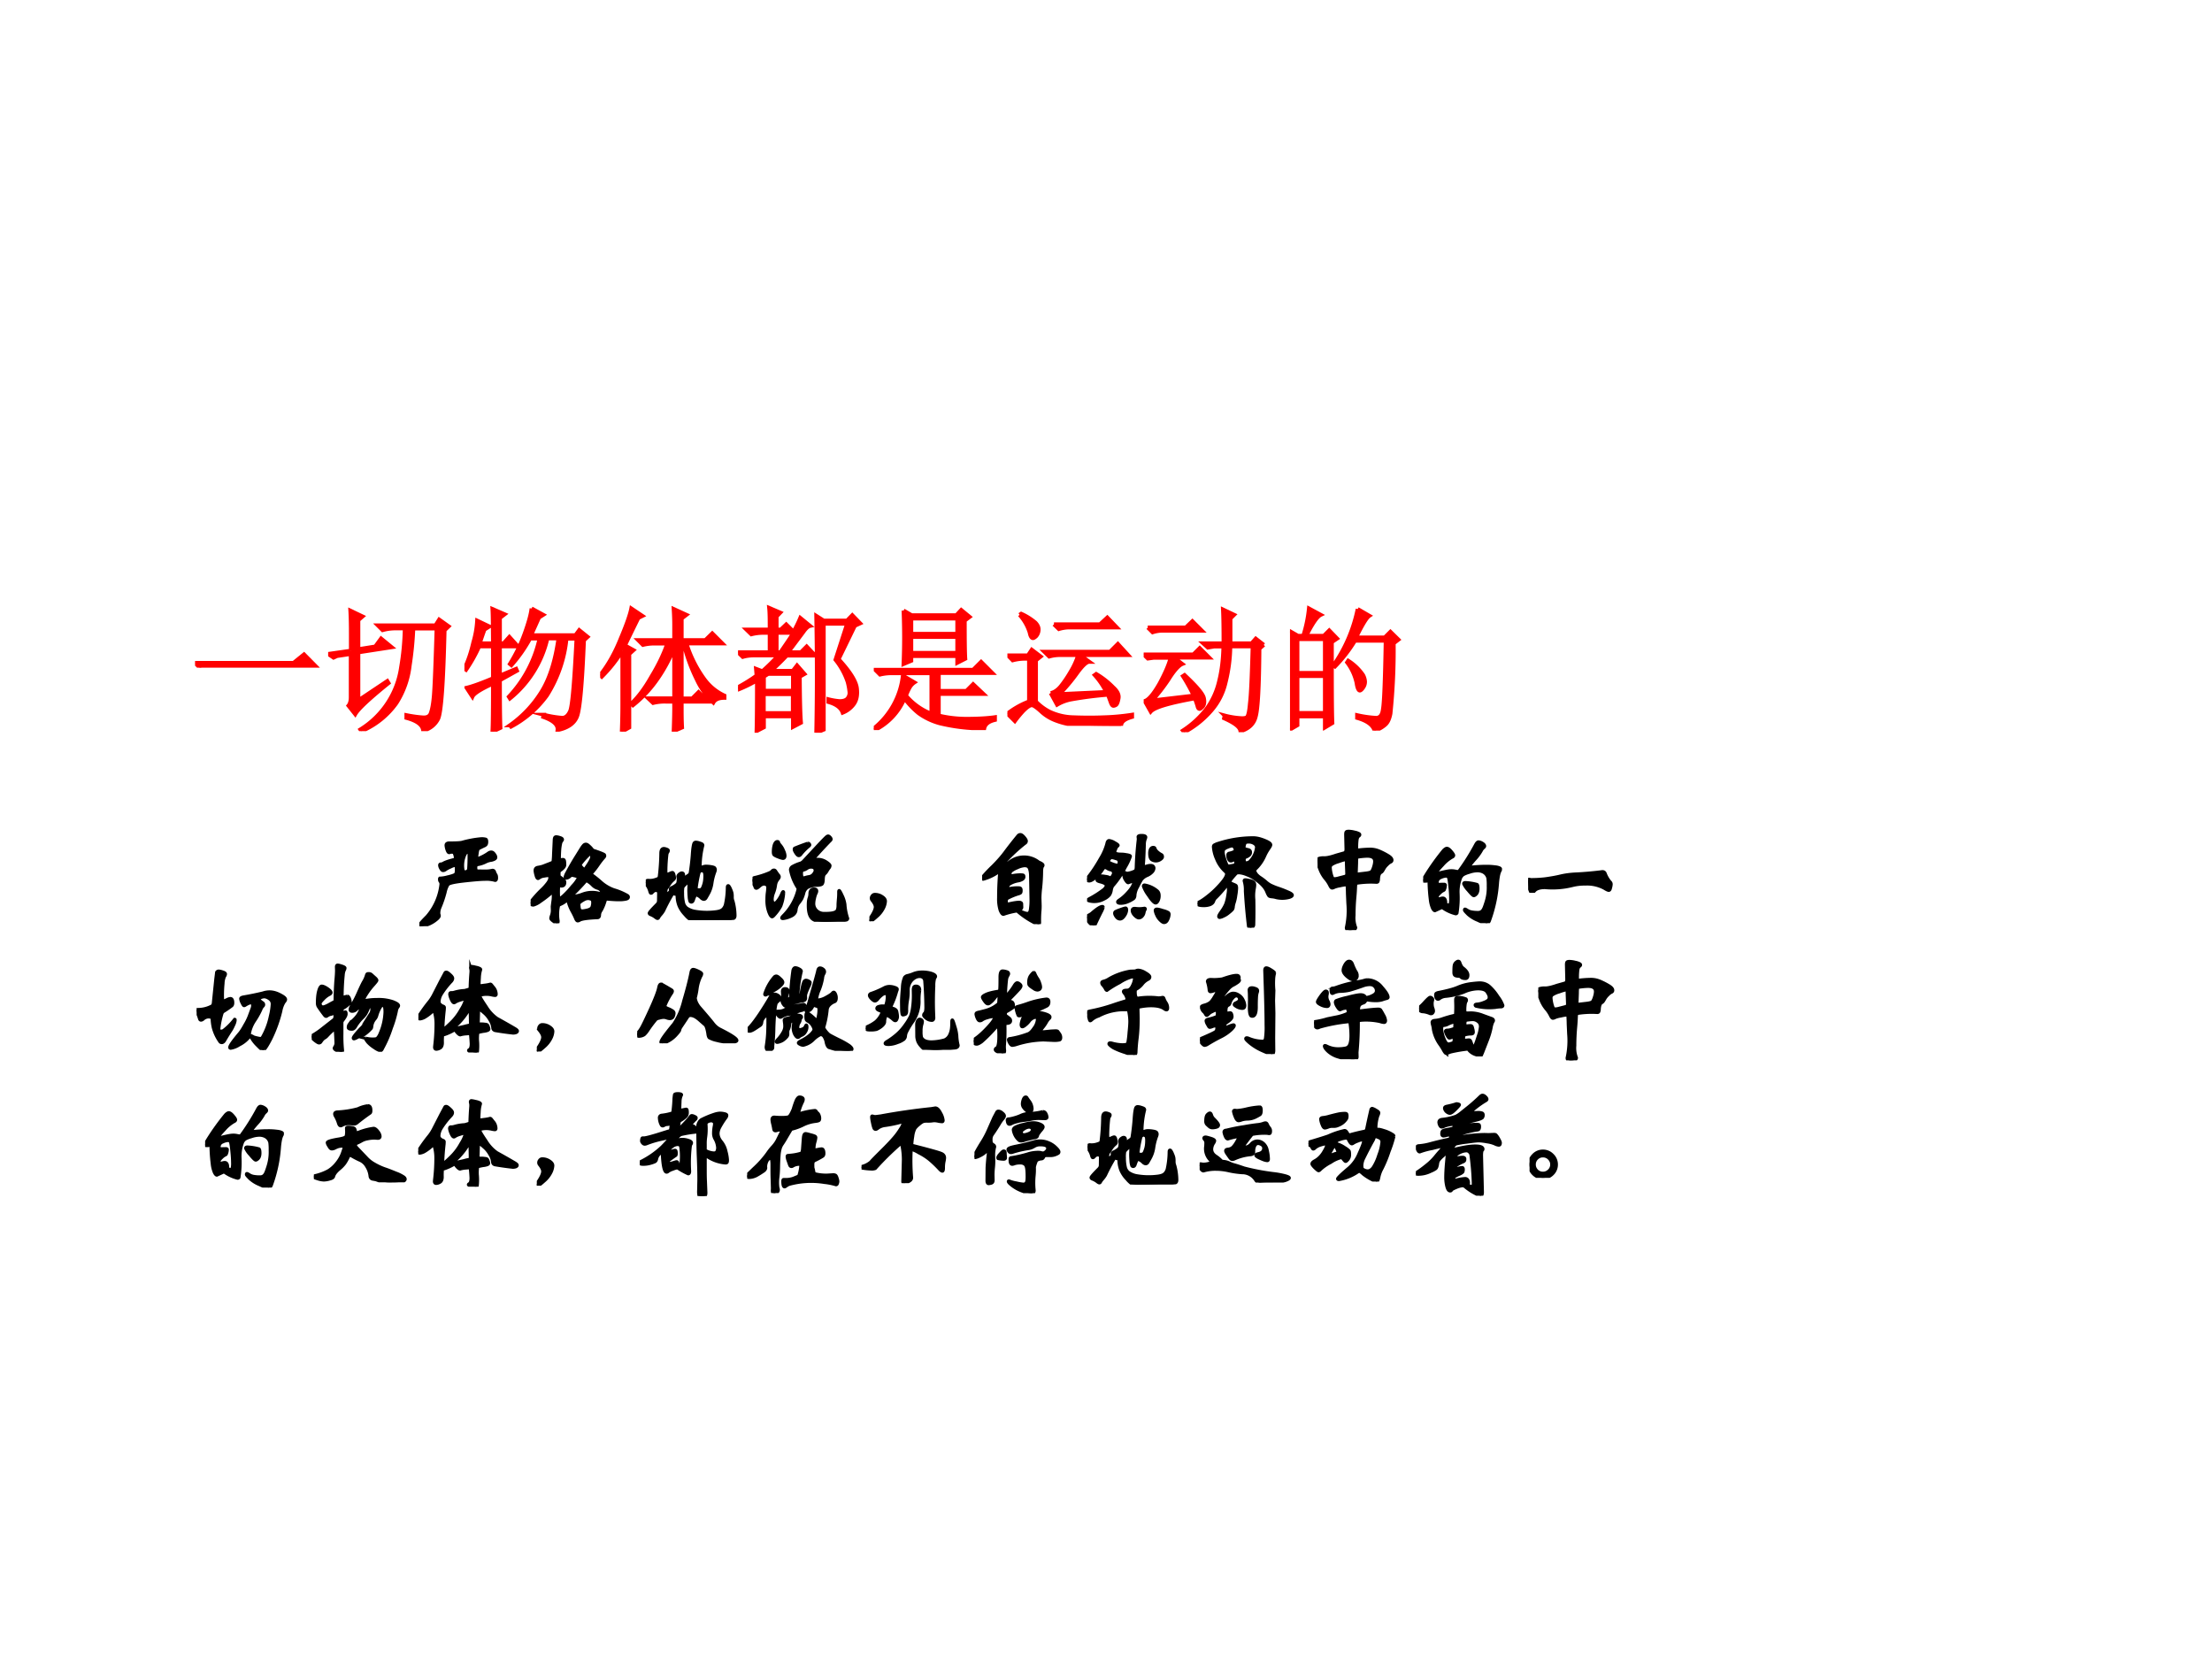 <svg xmlns="http://www.w3.org/2000/svg" xmlns:xlink="http://www.w3.org/1999/xlink" width="960" height="720" viewBox="0 0 720 540"><rect x="0" y="0" width="720" height="540" fill="#333333" stroke="none"/><g data-name="P"><clipPath id="a"><path fill-rule="evenodd" d="M0 540h720V0H0Z"/></clipPath><g clip-path="url(#a)"><path fill="#fff" fill-rule="evenodd" d="M0 540h720V0H0Z"/></g><path fill="#fff" fill-rule="evenodd" d="M53.875 471h486V185h-486Z"/></g><g data-name="P"><symbol id="b"><path d="M0 .035h.727l.078.063L.89.012H.14A.407.407 0 0 1 .035 0L0 .035Z"/></symbol><symbol id="c"><path d="M.168.594v.125C.168.78.167.839.164.89l.09-.043L.223.82V.605l.125.02.043.059L.469.62.223.582V.227L.437.37.446.355C.305.241.223.165.2.125L.15.188C.16.2.167.22.167.25v.32L.066.555.04.543 0 .57l.168.024m.2.187h.425L.82.824l.07-.05L.86.745C.851.356.835.136.812.09a.166.166 0 0 0-.11-.086C.698.046.656.077.578.098v.02C.628.108.668.103.7.101.73.099.75.109.758.132c.01.027.018.07.023.13.005.06.012.225.02.496H.629A2.417 2.417 0 0 0 .602.484.654.654 0 0 0 .504.207.608.608 0 0 0 .246 0L.238.012a.647.647 0 0 1 .301.46C.555.565.564.66.566.759h-.07A.355.355 0 0 1 .402.746L.367.781Z"/></symbol><symbol id="d"><path d="M.496.91.582.863.551.843A25.039 25.039 0 0 0 .492.712H.82L.848.75.91.7.883.675C.87.356.853.168.832.113.812.061.763.027.688.012.693.05.657.083.582.109l.004.016A.76.76 0 0 1 .723.102c.023 0 .043.016.058.05.016.037.031.215.047.535H.754A.964.964 0 0 0 .609.267a.782.782 0 0 0-.265-.23l-.008.01a.845.845 0 0 1 .238.255c.058.096.098.225.121.387H.613A.801.801 0 0 0 .336.245L.328.258a.91.91 0 0 1 .227.43h-.07A1.07 1.07 0 0 0 .347.491L.336.5c.047.076.083.151.11.227.028.078.045.139.05.183M.262.414l.12.05L.388.45.262.38c0-.17.001-.287.004-.352L.207 0C.21.055.211.173.211.355.12.314.069.281.059.258L.016.324c.044.01.109.034.195.07V.63H.109A1.093 1.093 0 0 0 .012.457L0 .465C.029.525.05.59.066.66a.7.7 0 0 1 .028.16l.09-.043L.148.754A4.045 4.045 0 0 1 .113.652h.098C.21.777.21.862.207.906l.09-.039L.262.84V.652h.027L.332.7.395.63H.262V.414Z"/></symbol><symbol id="e"><path d="M.16 0c.003.083.004.148.004.195v.403A1.046 1.046 0 0 0 .012.406L0 .418c.06.075.11.165.152.27.045.106.07.18.078.222L.312.855.282.84A26.303 26.303 0 0 1 .183.637L.246.602.215.574V.031L.16 0m.442.184c0-.05 0-.1.003-.153L.543.004c.003.083.004.14.004.168v.05H.484A.355.355 0 0 1 .391.212L.355.246h.192v.375A1.134 1.134 0 0 0 .41.371.905.905 0 0 0 .242.195L.23.207c.05.047.1.113.149.2C.43.491.47.573.496.651H.41A.355.355 0 0 1 .316.641L.281.676h.266v.117c0 .026-.001.064-.004.113L.637.863.602.836v-.16h.175l.051.05.074-.074H.637A.902.902 0 0 1 .77.387.382.382 0 0 1 .918.266V.25C.876.25.849.238.836.215a.545.545 0 0 0-.121.168 1.274 1.274 0 0 0-.098.27H.602V.245H.68l.047.047.07-.07H.602v-.04Z"/></symbol><symbol id="f"><path d="M.578 0a22.069 22.069 0 0 1 0 .863L.633.828h.172l.039.04.058-.06L.863.79.743.543C.827.452.872.38.878.328.884.278.876.24.855.211A.186.186 0 0 0 .773.148C.76.185.725.211.668.227v.02A.494.494 0 0 1 .75.233c.029 0 .048.007.059.02.01.013.015.027.015.043A.47.47 0 0 1 .81.375a.526.526 0 0 1-.09.164l.086.266H.633V.023L.578 0M.234.762c0 .067 0 .12-.004.16L.312.887.285.859V.762h.031L.356.8.41.746a.923.923 0 0 1 .05.102L.532.789C.518.786.501.771.481.742L.37.594h.094l.043.043L.57.57H.36A2.28 2.28 0 0 0 .245.457h.16l.031.04.055-.063-.035-.02C.457.242.46.13.465.074L.406.043v.078H.191V.04L.137.012C.139.085.14.21.14.387A.965.965 0 0 0 .004.32L0 .336c.052.029.098.057.137.086l-.004.05L.18.454c.047.042.086.08.117.117H.109A.289.289 0 0 1 .035.56L0 .594h.234v.144H.191A.355.355 0 0 1 .098.727L.062.762h.172M.285.738V.594h.028c.036.052.069.1.097.144H.285M.191.414V.31h.215v.125H.223L.19.414m0-.129v-.14h.215v.14H.191Z"/></symbol><symbol id="g"><path d="M.277.688V.57h.34v.118h-.34M.22.883.28.848H.61l.036.039.062-.051L.672.809c0-.146.001-.24.004-.282L.617.497v.05h-.34V.512L.22.488a4.79 4.79 0 0 1 0 .395M.277.824V.711h.34v.113h-.34M.012.445h.722l.059.059.082-.082H.48V.289h.204l.05.05L.81.267H.48v-.16a.885.885 0 0 1 .2-.024c.088 0 .16.004.215.012v-.02C.848.064.822.043.816.012A1.353 1.353 0 0 0 .488.05a.484.484 0 0 0-.156.074.601.601 0 0 0-.105.11A.46.46 0 0 0 .007 0L0 .012a.582.582 0 0 1 .215.39L.3.352A.113.113 0 0 1 .266.316.39.39 0 0 1 .238.254.468.468 0 0 1 .426.12v.3H.14a.355.355 0 0 1-.094-.01L.012.444Z"/></symbol><symbol id="h"><path d="M.344.75h.34L.738.8l.07-.073H.45A.28.28 0 0 1 .38.715L.344.75M.32.242c.026.005.051.022.075.051a.875.875 0 0 1 .074.11.533.533 0 0 1 .054.12h-.14A.289.289 0 0 1 .309.512L.273.547h.485l.058.058.075-.082H.535l.07-.05C.585.473.555.445.515.39A1.31 1.31 0 0 0 .384.234L.73.25a.539.539 0 0 1-.085.125l.011.008A.596.596 0 0 0 .781.285C.812.257.826.23.821.203.817.18.812.164.804.156a.038.038 0 0 0-.02-.008c-.008 0-.014.008-.02.024L.743.23A2.744 2.744 0 0 1 .47.195.318.318 0 0 1 .367.156L.32.242M.09.82l.012.008A.438.438 0 0 0 .207.762C.225.743.233.724.23.703A.073.073 0 0 0 .21.66C.2.652.194.648.189.648c-.01 0-.019.013-.024.04A.348.348 0 0 1 .09.82M.21.18A.383.383 0 0 1 .31.105a.432.432 0 0 1 .18-.042C.568.06.644.06.714.063c.073.002.142.009.207.019V.066C.867.051.84.03.84 0 .723 0 .625.001.547.004a.534.534 0 0 0-.188.035.323.323 0 0 0-.113.07C.217.135.196.15.184.152.17.155.148.141.117.11A.86.86 0 0 1 .055.035L0 .09a.616.616 0 0 0 .16.09v.316H.133A.355.355 0 0 1 .039.484L.004.52h.148L.18.562l.066-.05L.211.484V.18Z"/></symbol><symbol id="i"><path d="M.887.645.855.617C.853.341.844.174.828.117.815.062.778.026.715.007.712.038.672.068.594.103l.004.02a.594.594 0 0 1 .129-.02c.015 0 .027.002.035.007.01.008.018.042.023.102.008.062.014.203.02.422H.64A1.151 1.151 0 0 0 .605.367.475.475 0 0 0 .5.16.698.698 0 0 0 .3 0L.29.012a.696.696 0 0 1 .183.172c.041.06.07.126.086.199.018.073.028.156.03.25H.52L.474.625.44.656H.59c0 .11-.001.193-.004.25L.668.867.641.84V.656h.156l.031.035.059-.046M.03.773h.281L.36.82.43.75H.146A.246.246 0 0 1 .066.738L.031.773M0 .574h.367l.047.047.07-.07H.223L.285.504C.26.494.225.456.184.39A1.322 1.322 0 0 0 .063.234L.37.27C.345.322.318.37.29.414l.012.008C.39.339.44.282.445.25.451.221.447.2.434.187.424.177.417.172.414.172c-.008 0-.013.006-.016.02a.771.771 0 0 1-.02.058C.189.216.08.184.052.152L.008.23c.028.008.065.051.11.13.043.08.07.144.081.19H.074L.031.544 0 .574Z"/></symbol><symbol id="j"><path d="M.055.676v-.25h.203v.25H.055m0-.274V.13h.203v.273H.055m.254.25c0-.304 0-.504.004-.597L.258.023v.082H.055V.04L0 .008a17.08 17.08 0 0 1 0 .726L.059.7h.039A.98.98 0 0 1 .14.902L.227.855C.2.842.165.79.12.7H.25l.04.04.058-.06-.04-.027M.5.898l.086-.05C.566.835.533.78.488.688H.7L.742.73.801.672.766.645a4.532 4.532 0 0 0-.024-.52C.734.085.722.059.703.043A.213.213 0 0 0 .625 0C.612.042.569.073.496.094v.02a.82.82 0 0 1 .14-.02c.03 0 .046.022.051.066.008.044.015.212.02.504H.48A1.06 1.06 0 0 0 .332.473L.32.48A1.113 1.113 0 0 1 .5.898M.43.516A.375.375 0 0 0 .54.41.12.12 0 0 0 .554.363.073.073 0 0 0 .539.316C.53.303.521.296.516.296c-.01 0-.019.02-.024.056a.383.383 0 0 1-.07.152L.43.516Z"/></symbol><use xlink:href="#b" fill="red" transform="matrix(44.064 0 0 -44.064 63.49 217.324)"/><use xlink:href="#c" fill="red" transform="matrix(44.064 0 0 -44.064 106.813 237.979)"/><use xlink:href="#d" fill="red" transform="matrix(44.064 0 0 -44.064 151.17 238.151)"/><use xlink:href="#e" fill="red" transform="matrix(44.064 0 0 -44.064 195.353 238.151)"/><use xlink:href="#f" fill="red" transform="matrix(44.064 0 0 -44.064 240.226 238.495)"/><use xlink:href="#g" fill="red" transform="matrix(44.064 0 0 -44.064 284.41 237.635)"/><use xlink:href="#h" fill="red" transform="matrix(44.064 0 0 -44.064 327.905 236.258)"/><use xlink:href="#i" fill="red" transform="matrix(44.064 0 0 -44.064 372.261 238.323)"/><use xlink:href="#j" fill="red" transform="matrix(44.064 0 0 -44.064 419.888 237.807)"/><use xlink:href="#b" fill="none" stroke="red" stroke-miterlimit="10" stroke-width=".029" transform="matrix(44.064 0 0 -44.064 63.49 217.324)"/><use xlink:href="#c" fill="none" stroke="red" stroke-miterlimit="10" stroke-width=".029" transform="matrix(44.064 0 0 -44.064 106.813 237.979)"/><use xlink:href="#d" fill="none" stroke="red" stroke-miterlimit="10" stroke-width=".029" transform="matrix(44.064 0 0 -44.064 151.17 238.151)"/><use xlink:href="#e" fill="none" stroke="red" stroke-miterlimit="10" stroke-width=".029" transform="matrix(44.064 0 0 -44.064 195.353 238.151)"/><use xlink:href="#f" fill="none" stroke="red" stroke-miterlimit="10" stroke-width=".029" transform="matrix(44.064 0 0 -44.064 240.226 238.495)"/><use xlink:href="#g" fill="none" stroke="red" stroke-miterlimit="10" stroke-width=".029" transform="matrix(44.064 0 0 -44.064 284.41 237.635)"/><use xlink:href="#h" fill="none" stroke="red" stroke-miterlimit="10" stroke-width=".029" transform="matrix(44.064 0 0 -44.064 327.905 236.258)"/><use xlink:href="#i" fill="none" stroke="red" stroke-miterlimit="10" stroke-width=".029" transform="matrix(44.064 0 0 -44.064 372.261 238.323)"/><use xlink:href="#j" fill="none" stroke="red" stroke-miterlimit="10" stroke-width=".029" transform="matrix(44.064 0 0 -44.064 419.888 237.807)"/><symbol id="k"><path d="M0 0Z"/></symbol><use xlink:href="#k" fill="red" transform="matrix(44.064 0 0 -44.064 458.59 234.02)"/><use xlink:href="#k" fill="none" stroke="red" stroke-miterlimit="10" stroke-width=".029" transform="matrix(44.064 0 0 -44.064 458.59 234.02)"/></g><g data-name="P"><use xlink:href="#k" fill="#929292" transform="matrix(36 0 0 -36 61.08 297.02)"/><use xlink:href="#k" fill="#929292" transform="matrix(36 0 0 -36 97.2 297.02)"/><use xlink:href="#k" fill="none" stroke="#929292" stroke-miterlimit="10" stroke-width=".029" transform="matrix(36 0 0 -36 61.08 297.02)"/><use xlink:href="#k" fill="none" stroke="#929292" stroke-miterlimit="10" stroke-width=".029" transform="matrix(36 0 0 -36 97.2 297.02)"/><symbol id="l"><path d="M.697.438C.697.423.693.415.685.415a.283.283 0 0 1-.091.01C.559.425.496.42.406.41.316.4.267.389.258.376A.225.225 0 0 1 .232.307.979.979 0 0 0 .186.171.128.128 0 0 1 .175.117c0-.005 0-.009.002-.012A.032.032 0 0 0 .179.093C.179.088.174.08.164.07A.272.272 0 0 0 .015 0C.005 0 0 .002 0 .007c0 .008.023.035.07.082a.53.53 0 0 1 .126.29c0 .012-.002.02-.007.025a.03.03 0 0 0-.006.018c0 .007 0 .01.002.012a.29.29 0 0 1 .069.011.398.398 0 0 1 .056.016c.012.005.019.01.021.016a.1.1 0 0 1 .004.035c0 .027-.003.04-.009.04A.17.17 0 0 1 .281.536.231.231 0 0 1 .233.51.034.034 0 0 0 .214.504C.207.504.201.51.194.522a.065.065 0 0 0-.01.029c0 .007.003.011.01.011a.04.04 0 0 1 .021.006c.02.012.053.023.098.034.009.002.013.008.013.017 0 .01-.002.019-.005.028-.003.01-.006.016-.01.019C.308.669.302.67.294.67.287.67.281.67.277.668A.023.023 0 0 0 .269.666C.262.666.256.675.25.693a.159.159 0 0 0-.008.038c0 .007.002.013.007.016a.032.032 0 0 0 .019.005c.061 0 .1.002.117.006a.938.938 0 0 0 .17.032.135.135 0 0 0 .046-.004C.606.783.608.776.608.765A.052.052 0 0 0 .604.741.037.037 0 0 0 .588.728 1.362 1.362 0 0 1 .537.703C.53.7.525.686.522.662A.603.603 0 0 1 .517.621C.517.614.52.61.526.61a.415.415 0 0 1 .097.05C.632.667.641.67.65.67.66.67.669.664.677.652.686.641.69.631.69.622.69.614.683.608.67.603A.092.092 0 0 0 .642.596.17.17 0 0 1 .604.584.256.256 0 0 0 .528.558C.521.557.516.554.513.549A.043.043 0 0 1 .509.528c0-.01.002-.017.005-.022C.517.501.521.499.525.499L.591.498a.286.286 0 0 1 .07.007C.671.505.676.5.679.491A.135.135 0 0 1 .69.467C.695.461.697.451.697.438M.45.631v.023a.015.015 0 0 1-.005.011.012.012 0 0 1-.01.005C.424.67.413.657.404.63A.24.24 0 0 1 .395.501C.399.495.405.492.415.492A.03.03 0 0 1 .437.5c.005.005.008.01.009.014A1.455 1.455 0 0 1 .45.631Z"/></symbol><symbol id="m"><path d="M.256.435C.256.428.26.421.267.416A.199.199 0 0 0 .3.39.03.03 0 0 0 .308.37c0-.022-.01-.033-.03-.033L.26.339C.256.339.253.337.252.333a.84.84 0 0 1 0-.1C.253.226.256.222.26.222s.015.007.033.022a.779.779 0 0 1 .085.091.31.31 0 0 1 .057.079c0 .005-.01.009-.028.013a.188.188 0 0 1-.035.007A.016.016 0 0 1 .36.429C.347.416.334.409.323.409c-.007 0-.01.004-.01.011a.13.13 0 0 0 .014.034 2.43 2.43 0 0 0 .091.157L.46.679c.011.017.02.027.024.03.005.003.01.005.014.005A.029.029 0 0 0 .511.711.127.127 0 0 0 .533.693.155.155 0 0 0 .555.669.034.034 0 0 1 .571.657a.968.968 0 0 0 .06-.021C.654.627.666.621.667.618a.022.022 0 0 0 .002-.01C.669.604.665.598.658.591A.718.718 0 0 1 .609.527.718.718 0 0 0 .56.463C.553.456.55.45.55.446.55.442.553.438.558.434A.988.988 0 0 0 .637.37.357.357 0 0 1 .752.302.543.543 0 0 0 .875.25C.88.246.883.242.883.237.883.227.875.221.858.218A.283.283 0 0 0 .801.213a.944.944 0 0 0-.072.003L.691.219C.683.219.677.214.673.204A.395.395 0 0 0 .637.116.075.075 0 0 1 .622.074C.622.059.615.051.604.051.512.047.458.039.441.027A.027.027 0 0 0 .425.022C.42.022.415.027.41.037a.621.621 0 0 1-.036.074.397.397 0 0 0-.035.088C.337.206.335.209.332.209A.013.013 0 0 1 .324.206.199.199 0 0 0 .276.174C.262.168.254.164.252.16A.363.363 0 0 1 .248.021C.248.007.245 0 .239 0 .234 0 .223.006.207.018.191.029.183.038.183.044c0 .005.002.015.007.028A.14.14 0 0 1 .197.12L.196.151l.005.04a.312.312 0 0 1 .003.086C.203.28.201.281.198.281S.193.28.19.277A.957.957 0 0 0 .088.198.188.188 0 0 0 .025.165C.016.165.01.167.006.17.002.174 0 .178 0 .182c0 .005.001.009.003.013a.98.98 0 0 0 .096.107.468.468 0 0 1 .058.065c.011.017.017.03.017.041 0 .01 0 .017-.002.02C.171.431.167.432.161.432A.29.29 0 0 1 .123.427.098.098 0 0 1 .082.414C.074.408.069.405.067.405c-.007 0-.013.01-.018.03a.196.196 0 0 0-.008.041c0 .017.008.026.025.029a.31.31 0 0 1 .044.01l.067.026.019.008C.2.55.202.552.203.555a.6.6 0 0 1 .005.069l.006.127c0 .01.002.018.004.023.003.005.007.007.014.007A.121.121 0 0 0 .264.774C.279.77.287.764.287.757.287.754.285.749.28.744A.068.068 0 0 1 .27.72.418.418 0 0 1 .262.663 1.179 1.179 0 0 1 .259.579C.259.572.263.57.271.572a.07.07 0 0 0 .022.004C.3.576.305.57.306.558A.275.275 0 0 0 .308.529.039.039 0 0 0 .299.506.115.115 0 0 0 .273.482C.262.475.256.467.256.46V.435m.229.053c.003 0 .006 0 .008.002l.023.034a.444.444 0 0 1 .029.049.07.07 0 0 1 .008.028.03.03 0 0 1-.005.018C.545.624.542.627.539.627.536.627.53.624.523.617A.577.577 0 0 1 .447.53c0-.005.005-.014.015-.025C.472.494.48.488.485.488M.649.271c0 .005-.004.012-.011.023a.056.056 0 0 1-.032.023.099.099 0 0 0-.044.026c-.01.01-.02.02-.034.029C.515.381.508.385.504.385.501.385.498.383.495.379A1.614 1.614 0 0 0 .377.256L.375.25c0-.005.003-.007.008-.007a.3.3 0 0 1 .08.017.245.245 0 0 0 .144.013L.641.264c.005 0 .008.002.008.007M.467.111c.01 0 .027.003.048.008.022.006.035.015.04.027a.116.116 0 0 1 .007.042c0 .017-.005.027-.015.03a.075.075 0 0 1-.03.006.083.083 0 0 1-.039-.013.198.198 0 0 1-.033-.022.025.025 0 0 1-.01-.02L.438.14A.05.05 0 0 1 .447.117a.03.03 0 0 1 .02-.006Z"/></symbol><symbol id="n"><path d="M.781.208c0-.013.002-.025.007-.037A.511.511 0 0 0 .806.042C.806.028.802.02.795.017A3.89 3.89 0 0 0 .47 0a.25.25 0 0 0-.067.005.241.241 0 0 0-.047.044.27.27 0 0 0-.053.077.253.253 0 0 0-.019.092C.284.225.283.229.28.231a.015.015 0 0 1-.011.004.023.023 0 0 0-.012.003C.254.241.251.242.25.242.246.242.242.239.238.232A1.724 1.724 0 0 1 .161.086.232.232 0 0 0 .134.049.151.151 0 0 1 .117.026C.114.019.111.016.106.016.102.016.095.02.084.029a.18.18 0 0 1-.041.022C.036.054.032.058.032.063c0 .007.023.033.069.079.01.01.015.021.015.033l.001.068C.117.26.109.269.092.269.08.269.069.263.058.25.055.246.051.244.047.244.043.244.04.25.037.261a.169.169 0 0 1-.03.061A.03.03 0 0 0 0 .34c0 .007.002.012.007.015.005.003.01.005.016.004a.155.155 0 0 1 .059.006C.099.37.11.375.114.377.118.38.121.386.123.395a1.927 1.927 0 0 1 .014.208c0 .03.009.044.027.044A.07.07 0 0 0 .188.641C.198.638.203.634.203.629A.024.024 0 0 0 .198.615.05.05 0 0 1 .19.593 1.344 1.344 0 0 1 .181.447c0-.022.003-.033.01-.033s.016.003.026.008C.227.427.236.43.241.43.246.43.251.423.254.41A.136.136 0 0 0 .259.381C.259.376.256.371.251.367A.197.197 0 0 1 .21.32.133.133 0 0 0 .19.291C.184.284.181.273.181.257c0-.016.002-.024.007-.024S.2.238.21.247c.01.01.015.017.015.022l-.002.01c0 .006.004.01.011.014a.164.164 0 0 1 .035.02.057.057 0 0 1 .021.022.144.144 0 0 1 .004.042L.291.394c0 .007.004.014.012.021.009.007.016.011.023.011.01 0 .015-.006.015-.018 0-.003 0-.007-.002-.01A.043.043 0 0 1 .338.39c0-.007.003-.011.01-.011.002 0 .006.003.012.008a.288.288 0 0 0 .024.017c.01.007.015.013.018.02a1.984 1.984 0 0 1 .019.16c.002.03.004.055.007.074.003.02.006.032.009.037a.017.017 0 0 0 .016.009.112.112 0 0 0 .033-.007C.5.693.508.689.511.686a.014.014 0 0 0 .004-.01A.8.8 0 0 1 .491.5c0-.016.003-.024.008-.024a.07.07 0 0 1 .016.005c.01.004.02.006.031.006A.313.313 0 0 0 .59.483C.609.48.62.476.623.471A.025.025 0 0 0 .628.456.05.05 0 0 0 .624.438.494.494 0 0 1 .597.332.277.277 0 0 0 .57.247 1.175 1.175 0 0 0 .544.201C.539.193.533.189.525.189.518.189.51.193.501.201a.09.09 0 0 1-.026.02.051.051 0 0 1-.019.008C.449.229.44.214.43.183.426.17.42.164.411.164c-.003 0-.007.002-.01.005a.144.144 0 0 0-.008.042.816.816 0 0 0-.003.065l.002.056C.392.34.39.344.385.344S.371.337.358.324A.116.116 0 0 1 .335.298.25.25 0 0 1 .332.242.36.36 0 0 1 .34.159a.086.086 0 0 1 .03-.05.192.192 0 0 1 .065-.028A.635.635 0 0 1 .64.076c.025.004.043.01.054.02.012.01.02.024.026.041a.756.756 0 0 1 .018.157c0 .011.002.017.007.017C.748.311.75.309.753.305a.146.146 0 0 0 .015-.03.161.161 0 0 0 .011-.032.185.185 0 0 0 .002-.035m-.246.19c0 .023-.003.037-.01.042C.518.445.512.448.507.448A.027.027 0 0 1 .491.442.026.026 0 0 1 .48.426 1.141 1.141 0 0 1 .455.292c0-.013.01-.019.028-.019.01 0 .018.003.023.008C.512.286.518.3.525.322c.007.022.01.047.01.076Z"/></symbol><symbol id="o"><path d="M.684.775C.688.775.694.772.7.765.707.758.71.752.71.747.71.742.706.737.698.73A4.934 4.934 0 0 1 .545.564c0-.002.004-.003.013-.002a.177.177 0 0 0 .027.002.138.138 0 0 0 .081-.023C.689.526.7.515.7.508A.035.035 0 0 0 .691.486.187.187 0 0 1 .675.462.096.096 0 0 0 .654.435C.644.427.64.411.639.388.639.365.635.35.63.343.625.336.611.333.59.331A.209.209 0 0 1 .499.312.084.084 0 0 1 .463.26.277.277 0 0 0 .445.209a.285.285 0 0 0-.028-.04.115.115 0 0 1-.024-.06C.391.082.374.062.343.049A.212.212 0 0 0 .275.03c-.007 0-.01.002-.01.006 0 .003.005.01.014.019a.5.5 0 0 1 .134.24C.413.3.41.308.403.318A.456.456 0 0 0 .344.47c0 .01.005.02.014.027A.35.35 0 0 0 .435.53a.07.07 0 0 1 .026.018l.133.143c.04.043.065.068.072.074.007.007.013.01.018.01M.567.464c0 .02-.012.031-.036.031A.063.063 0 0 1 .492.483.087.087 0 0 0 .459.468C.448.466.442.457.442.44.442.41.448.396.46.396L.478.4a.21.21 0 0 0 .035.008.06.06 0 0 1 .037.021c.011.013.017.024.017.035M.225.725c.006 0 .01-.003.01-.008S.241.704.252.691A.163.163 0 0 0 .28.643.12.12 0 0 0 .293.599C.293.582.287.574.275.574a.155.155 0 0 0-.04.012.158.158 0 0 0-.039.019C.191.61.189.619.189.632c0 .025.003.046.009.065.007.019.016.028.027.028M.501.71A.015.015 0 0 0 .512.705C.515.702.517.698.517.695S.513.687.504.68A.486.486 0 0 1 .437.611C.431.603.425.599.418.599.411.599.403.606.393.621.383.636.378.647.378.653c0 .006.001.01.003.012a1.91 1.91 0 0 0 .12.045M.281.262a.407.407 0 0 0-.026-.12.413.413 0 0 0-.068-.091C.183.048.18.046.177.046.169.046.159.06.148.089a.303.303 0 0 0-.017.11c0 .023.001.045.004.066a.423.423 0 0 1 .004.047c0 .01-.004.017-.011.022a.039.039 0 0 1-.023.008C.092.342.079.336.064.323.05.31.04.304.035.304.03.304.026.307.024.313a.13.13 0 0 1-.013.029A.078.078 0 0 0 0 .375c0 .013.006.021.017.024a.791.791 0 0 1 .137.044c.011.005.019.01.023.016.005.005.01.008.017.008C.201.467.206.463.21.456A.462.462 0 0 1 .234.422.02.02 0 0 0 .241.406C.241.4.236.392.227.381a.106.106 0 0 1-.02-.052.301.301 0 0 0-.018-.068.171.171 0 0 1-.012-.057C.177.18.185.168.201.168c.005 0 .01.003.017.01a.199.199 0 0 1 .025.033c.01.015.017.03.022.042.005.013.01.019.012.019.003 0 .004-.003.004-.01m.503.02C.787.282.796.268.809.239A.265.265 0 0 0 .835.157.491.491 0 0 1 .86.03C.86.024.856.02.849.017A1.196 1.196 0 0 0 .66 0C.595 0 .552.012.533.035.514.058.505.095.505.147c0 .029.002.05.007.065A.123.123 0 0 1 .52.254c0 .014.003.024.01.031a.035.035 0 0 0 .027.011C.572.296.58.29.58.277A.048.048 0 0 0 .573.256.213.213 0 0 1 .56.214a.228.228 0 0 1-.007-.05C.553.139.563.117.581.1A.097.097 0 0 1 .648.075c.027 0 .048.001.063.003a.12.12 0 0 1 .038.01C.759.093.765.1.768.107a.123.123 0 0 1 .006.041c0 .02.002.038.003.053A.543.543 0 0 1 .78.268c0 .01.001.014.004.014Z"/></symbol><symbol id="p"><path d="M.144.181A.155.155 0 0 0 .126.118.245.245 0 0 0 .064.041C.034.014.015 0 .006 0 .002 0 0 .003 0 .009c0 .005.005.015.014.029.027.04.04.071.04.091 0 .017-.01.037-.03.062a.027.027 0 0 0-.006.018c0 .008.003.015.009.022a.027.027 0 0 0 .021.011.115.115 0 0 0 .067-.02C.135.209.144.196.144.181Z"/></symbol><symbol id="q"><path d="M.55.533a.016.016 0 0 0-.004-.01C.54.515.537.498.537.473A1.52 1.52 0 0 0 .528.324.853.853 0 0 1 .522.236L.524.167a.513.513 0 0 0-.003-.06 1.013 1.013 0 0 1-.002-.09C.519.006.516 0 .51 0 .5 0 .477.01.44.031a.76.76 0 0 0-.118.084.019.019 0 0 1-.012.004.693.693 0 0 1-.117-.03c-.01 0-.019.012-.029.036A.34.34 0 0 0 .15.238a2.634 2.634 0 0 0 .009.22c0 .007-.003.011-.01.011a.02.02 0 0 1-.01-.003.423.423 0 0 0-.128-.059C.004.407 0 .409 0 .413s.002.008.005.013a1.23 1.23 0 0 0 .091.096c.045.045.082.087.111.126A3.927 3.927 0 0 0 .326.8a.026.026 0 0 0 .02.009c.009 0 .02-.008.033-.023C.392.771.399.76.399.751.399.742.394.735.385.73A1.443 1.443 0 0 1 .217.575a.094.094 0 0 1-.009-.02.059.059 0 0 1-.004-.014c0-.006.004-.009.013-.009A.214.214 0 0 0 .512.56C.537.55.55.54.55.533M.443.223.439.434c0 .02-.002.039-.006.054C.43.503.424.514.417.52.41.526.398.529.383.529A.188.188 0 0 1 .317.51.21.21 0 0 1 .263.48.035.035 0 0 1 .252.453c0-.005.002-.01.005-.013A.018.018 0 0 1 .27.437a.43.43 0 0 0 .071.008C.359.445.369.444.372.442.375.441.377.436.377.427S.372.411.363.405A.11.11 0 0 0 .321.391a.229.229 0 0 1-.059-.02C.242.361.231.35.231.337c0-.005.002-.01.007-.013A.022.022 0 0 1 .254.322a.414.414 0 0 0 .062.006c.017 0 .027-.001.03-.004C.35.321.352.315.352.305S.351.288.348.284C.345.281.338.277.326.274a.538.538 0 0 1-.1-.042C.221.228.218.219.218.204c0-.015.005-.022.016-.022l.01.001c.043.01.074.014.091.014A.028.028 0 0 0 .351.193C.355.191.357.187.357.182V.175L.358.154A.02.02 0 0 0 .35.137C.345.134.342.13.342.127S.343.12.346.117A.124.124 0 0 1 .374.105.115.115 0 0 1 .409.096c.015 0 .024.011.028.034a.574.574 0 0 1 .006.093Z"/></symbol><symbol id="r"><path d="M.344.476A.007.007 0 0 0 .35.473C.352.471.355.47.359.47.37.47.385.473.404.479c.02.007.03.012.034.016C.442.5.444.508.445.521a2.977 2.977 0 0 0 .019.257L.463.793A.03.03 0 0 0 .462.8c0 .008.01.012.03.012C.517.812.53.807.53.797a.07.07 0 0 0-.006-.02.14.14 0 0 1-.007-.045A5.168 5.168 0 0 0 .511.585L.508.545c0-.01.003-.014.01-.014s.016.002.025.005c.01.003.02.005.031.005.01 0 .018-.002.023-.007A.024.024 0 0 0 .604.516.056.056 0 0 0 .593.488.135.135 0 0 0 .542.451.126.126 0 0 1 .491.413 1.034 1.034 0 0 1 .456.347.184.184 0 0 1 .432.275C.432.26.428.248.419.241A.275.275 0 0 0 .371.215.166.166 0 0 0 .306.2C.286.2.277.204.277.212c0 .004.004.009.013.015a.383.383 0 0 1 .069.059c.024.025.04.046.05.064.01.019.015.032.015.04C.424.395.42.397.413.397A.061.061 0 0 1 .392.393L.372.386C.366.386.358.394.348.41a.086.086 0 0 0-.015.045c0 .014.004.021.011.021M.174.359c0 .014-.017.025-.052.034-.02.005-.031.01-.031.016S.094.423.1.432c.007.01.015.014.025.014.01 0 .024-.001.039-.004A.115.115 0 0 0 .198.434.038.038 0 0 1 .213.429c.003 0 .009.005.016.016.007.011.011.02.011.027A.03.03 0 0 1 .234.49a.02.02 0 0 1-.013.011.09.09 0 0 0-.036.013.043.043 0 0 1-.024.009C.154.523.148.518.141.507A.308.308 0 0 0 .079.435C.053.413.033.402.02.402.007.402 0 .407 0 .416c0 .005.002.01.007.016.043.054.081.112.115.173A.498.498 0 0 1 .18.739c.003.018.01.027.019.027A.12.12 0 0 0 .247.748C.269.736.28.728.28.723.28.722.278.719.273.715.268.712.263.703.258.69A.093.093 0 0 1 .25.663c0-.013.02-.02.06-.02A.221.221 0 0 0 .355.638a.12.12 0 0 0 .03-.007C.389.629.391.627.391.624A.485.485 0 0 0 .345.526.771.771 0 0 0 .23.355.115.115 0 0 1 .218.317.112.112 0 0 0 .203.276.145.145 0 0 0 .152.238.18.18 0 0 0 .027.22C.014.223.008.226.008.229c0 .003.005.007.014.012a.9.9 0 0 1 .131.084C.167.339.174.35.174.359m.018.222c0-.009.012-.017.037-.026A.194.194 0 0 1 .278.542c.003 0 .006.004.009.011a.055.055 0 0 1 .004.015c0 .01-.002.018-.005.023C.283.596.274.601.257.605a.127.127 0 0 1-.035.008C.215.613.209.609.202.6.195.591.192.585.192.581m.406.123C.608.704.613.7.614.693A.07.07 0 0 1 .633.666.17.17 0 0 1 .671.639C.678.636.681.629.681.62S.674.603.661.595A.072.072 0 0 0 .622.583a.07.07 0 0 0-.037.011C.573.602.567.621.567.652c0 .013.002.025.007.036.005.01.013.016.024.016M.651.267a.1.1 0 0 0-.01-.045C.634.209.627.203.62.203.607.203.585.226.555.272A.302.302 0 0 0 .51.354c0 .007.003.01.01.01A.238.238 0 0 0 .634.311.045.045 0 0 0 .648.29.08.08 0 0 0 .651.267M.145.163A.185.185 0 0 0 .128.122 3.77 3.77 0 0 1 .072.006.013.013 0 0 0 .06 0C.055 0 .047.004.036.011a.082.082 0 0 0-.026.03.077.077 0 0 0-.009.031c0 .008.005.015.016.021a.121.121 0 0 1 .031.021C.091.151.121.17.138.17.143.17.145.168.145.163M.349.156C.354.156.357.15.357.137A.1.1 0 0 0 .338.088C.325.068.312.058.298.058c-.013 0-.025.007-.034.02C.254.091.25.102.25.109c0 .007.002.011.006.014.005.003.02.01.046.019.027.01.042.014.047.014M.526.148C.526.146.525.143.522.14A.12.12 0 0 1 .514.115.063.063 0 0 0 .497.082.039.039 0 0 0 .468.068C.458.068.445.076.43.091.416.106.409.121.409.135c0 .014.01.02.031.017a.25.25 0 0 1 .078.002C.523.154.526.152.526.148M.741.099A.122.122 0 0 0 .729.054C.721.035.71.026.696.026c-.009 0-.02.007-.034.021a.141.141 0 0 0-.033.049.122.122 0 0 0-.012.039c0 .007.005.011.014.011.01 0 .028-.004.055-.013A.186.186 0 0 0 .734.115.02.02 0 0 0 .741.099Z"/></symbol><symbol id="s"><path d="M.856.294C.856.287.848.281.831.275A.242.242 0 0 0 .713.272.192.192 0 0 1 .67.28C.658.281.65.284.646.287a.137.137 0 0 0-.018.034.189.189 0 0 1-.031.052.339.339 0 0 1-.062.056.32.32 0 0 1-.089.05.221.221 0 0 1-.069.018C.362.497.353.495.349.491A1.042 1.042 0 0 1 .317.455C.3.435.292.422.292.417c0-.005.002-.009.005-.012A.21.21 0 0 1 .324.392C.339.386.347.382.349.378A.058.058 0 0 0 .352.354.44.44 0 0 0 .345.293.34.34 0 0 0 .331.228.213.213 0 0 1 .322.189.045.045 0 0 0 .315.165.232.232 0 0 0 .283.136.189.189 0 0 0 .232.104.102.102 0 0 0 .2.093c-.005 0-.008.003-.008.01s.009.022.026.046a.34.34 0 0 1 .037.064.353.353 0 0 1 .018.071c.005.03.008.05.007.063a.1.1 0 0 1-.003.029C.275.382.272.385.269.385S.261.379.252.368A1.062 1.062 0 0 0 .156.262.126.126 0 0 1 .144.237C.139.225.129.216.113.209A.162.162 0 0 0 .056.2C.019.2 0 .206 0 .217c0 .005.005.01.014.014C.034.241.063.26.1.29c.038.03.075.066.11.106.035.04.053.07.053.089a.027.027 0 0 1-.01.021.31.31 0 0 0-.081.116.327.327 0 0 0-.028.109c0 .007.002.012.006.015a.168.168 0 0 0 .038.016 1.018 1.018 0 0 0 .316.05c.03 0 .063-.008.1-.023C.642.774.661.761.661.749.661.742.655.731.643.714A.409.409 0 0 1 .606.648a.355.355 0 0 0-.08-.115.028.028 0 0 1-.009-.02c0-.007.005-.016.014-.029A.156.156 0 0 1 .566.453.456.456 0 0 0 .62.412.229.229 0 0 1 .658.385.574.574 0 0 1 .723.358c.03-.01.06-.021.089-.034.03-.012.044-.022.044-.03M.534.726c0 .015-.008.027-.023.036a.093.093 0 0 1-.048.013C.446.775.435.772.431.767A.057.057 0 0 1 .422.744.126.126 0 0 1 .419.723C.419.72.421.717.426.714a.153.153 0 0 1 .03-.009C.471.702.478.695.478.681a.033.033 0 0 0-.01-.024A.088.088 0 0 0 .44.64C.427.635.421.628.421.617c0-.01.001-.018.003-.023C.426.589.43.586.436.586a.06.06 0 0 1 .032.008.214.214 0 0 1 .066.132M.288.557a1.291 1.291 0 0 1 .05.009c.003.001.005.005.006.01a.078.078 0 0 1 .002.017c0 .013-.005.019-.015.019A.036.036 0 0 1 .315.608.032.032 0 0 0 .301.604C.292.604.286.61.281.621a.094.094 0 0 0-.007.034c0 .01.005.017.015.018a.2.2 0 0 1 .033.01c.013.005.019.011.019.02 0 .01-.003.018-.009.025C.327.736.32.74.313.74A.14.14 0 0 1 .272.728a.096.096 0 0 1-.035-.02C.233.703.231.694.231.681S.236.648.245.619a.635.635 0 0 1 .02-.053C.269.56.277.557.288.557M.516.385A.29.29 0 0 0 .511.347.356.356 0 0 1 .508.255 4.593 4.593 0 0 0 .507.024a.026.026 0 0 0-.01-.017A.026.026 0 0 0 .478 0C.47 0 .464.005.461.014a5.067 5.067 0 0 0-.028.317.289.289 0 0 1-.011.092c0 .006.003.009.01.009S.452.43.468.426A.085.085 0 0 0 .505.412C.512.407.516.398.516.385Z"/></symbol><symbol id="t"><path d="M.672.633C.672.625.668.619.66.616A.104.104 0 0 1 .629.592.146.146 0 0 1 .6.556.278.278 0 0 0 .586.533.042.042 0 0 0 .572.521C.559.514.552.494.55.463A.057.057 0 0 0 .545.438C.543.435.539.433.533.433l-.02.001A.832.832 0 0 1 .357.425C.348.424.344.415.343.398A1.65 1.65 0 0 0 .336.292 1.87 1.87 0 0 1 .329.133a.245.245 0 0 1 .015-.11C.344.008.327 0 .294 0a.051.051 0 0 0-.026.005C.263.008.261.014.261.022a.722.722 0 0 1 .014.217L.271.327a1.234 1.234 0 0 1-.003.074c0 .003-.002.005-.005.006A.023.023 0 0 1 .251.41.427.427 0 0 1 .202.401.23.23 0 0 1 .15.387.037.037 0 0 0 .131.381c-.006 0-.013.008-.02.023a.287.287 0 0 1-.042.063.302.302 0 0 0-.049.088.305.305 0 0 0-.02.071c0 .01.004.017.011.021a.133.133 0 0 0 .05.006c.025 0 .061.008.107.024l.074.021c.01.003.016.014.016.034L.255.863c0 .012.001.02.004.024s.01.006.023.006A.237.237 0 0 0 .335.885.134.134 0 0 0 .374.872C.379.869.381.866.381.862S.378.854.371.849C.364.844.36.835.357.821A.535.535 0 0 1 .353.739C.353.734.354.73.356.727.359.724.361.722.364.723a.98.98 0 0 0 .113.008c.03 0 .06-.007.09-.021A.617.617 0 0 0 .641.671C.661.658.672.646.672.633M.363.506.44.515c.023.003.038.007.045.012.007.005.014.018.021.039.007.021.011.04.011.056S.511.65.5.657C.49.665.472.669.448.669A.644.644 0 0 1 .359.66.04.04 0 0 1 .354.654.515.515 0 0 1 .352.607L.349.525c0-.013.005-.019.014-.019M.265.508.263.563a3.47 3.47 0 0 0-.002.066c0 .006-.003.009-.009.009A.4.4 0 0 1 .189.619.21.21 0 0 1 .124.59a.035.035 0 0 1-.01-.026.294.294 0 0 1 .021-.093C.14.466.146.464.155.464c.009 0 .021.002.038.007l.058.015c.003 0 .006.003.009.007a.023.023 0 0 1 .005.015Z"/></symbol><symbol id="u"><path d="M.699.487A.034.034 0 0 0 .693.471.18.18 0 0 1 .681.434a.628.628 0 0 1-.01-.075A1.252 1.252 0 0 0 .598.021.041.041 0 0 0 .586.004.025.025 0 0 0 .572 0a.264.264 0 0 0-.077.026.294.294 0 0 0-.09.055C.385.101.374.113.374.118c0 .005.001.008.004.008s.01-.003.02-.01A.11.11 0 0 1 .435.101.308.308 0 0 1 .499.096a.05.05 0 0 1 .026.007.062.062 0 0 1 .02.023c.006.01.013.03.022.058a.432.432 0 0 1 .022.153.495.495 0 0 1-.003.069.083.083 0 0 1-.047.058.118.118 0 0 1-.051.01A.234.234 0 0 1 .416.46.235.235 0 0 1 .361.438.087.087 0 0 1 .339.412.348.348 0 0 1 .315.266a.849.849 0 0 0-.01-.175.013.013 0 0 0-.011-.006.348.348 0 0 0-.123.058 2608.746 2608.746 0 0 1-.065-.03C.1.113.093.12.085.135a.271.271 0 0 0-.02.08 1.496 1.496 0 0 0-.011.15c0 .012-.003.018-.007.018S.038.383.033.381A.151.151 0 0 0 .013.38C.004.38 0 .382 0 .387s.01.024.03.056a2.14 2.14 0 0 0 .155.215C.197.67.207.676.214.676c.01 0 .023-.009.038-.027C.267.632.275.619.275.613.275.606.27.601.261.597A.328.328 0 0 1 .174.525C.136.485.117.461.117.453.117.45.119.448.122.448s.007 0 .011.002c.06.015.098.023.117.023A.164.164 0 0 0 .292.469.126.126 0 0 1 .313.466c.005 0 .009.002.013.006a1.984 1.984 0 0 1 .151.241c.008.014.016.021.024.021A.074.074 0 0 0 .534.722C.548.714.555.705.555.696.555.692.551.687.544.681A.088.088 0 0 1 .523.652a.445.445 0 0 0-.06-.079C.434.54.42.521.42.515c0-.007.005-.01.016-.009.05.005.094.007.13.007A.583.583 0 0 0 .652.508a.123.123 0 0 0 .04-.01C.697.495.699.492.699.487M.229.164c.009 0 .014.003.016.009a.211.211 0 0 1 .004.055c0 .03-.003.069-.008.116S.231.417.225.42a.032.032 0 0 1-.018.006.136.136 0 0 1-.05-.014.046.046 0 0 1-.031-.046c0-.004.002-.008.005-.011A.015.015 0 0 1 .142.35l.046.001C.196.351.2.348.2.343a.11.11 0 0 0-.009-.04C.19.3.186.297.179.294A.106.106 0 0 1 .151.273.13.13 0 0 1 .13.25.04.04 0 0 1 .126.23c0-.009.003-.013.009-.013l.017.004c.01.003.018.005.025.005.017 0 .026-.014.026-.042C.203.176.205.171.21.168A.042.042 0 0 1 .229.164m.153.202A.47.47 0 0 0 .487.349C.492.346.495.333.495.312.495.291.49.275.481.264.471.254.464.249.457.249c-.006 0-.023.016-.05.049a.207.207 0 0 0-.04.058c0 .007.005.01.015.01Z"/></symbol><symbol id="v"><path d="M.75.078A.139.139 0 0 0 .744.045C.741.03.736.023.729.023.722.023.709.029.69.041A.328.328 0 0 1 .517.08.457.457 0 0 1 .405.068a.738.738 0 0 0-.253-.02C.107.048.075.038.058.019.047.006.038 0 .032 0 .027 0 .02.013.012.04A.243.243 0 0 0 0 .101c0 .014.002.021.007.021S.017.121.021.119a1.088 1.088 0 0 1 .132.007c.051.007.098.015.139.025.042.01.091.017.148.019a3.057 3.057 0 0 1 .208.018l.023.003C.684.191.693.185.697.172A.255.255 0 0 1 .74.099.027.027 0 0 0 .75.078Z"/></symbol><use xlink:href="#l" transform="matrix(36 0 0 -36 136.508 301.484)"/><use xlink:href="#m" transform="matrix(36 0 0 -36 172.724 300.512)"/><use xlink:href="#n" transform="matrix(36 0 0 -36 210.2 299.504)"/><use xlink:href="#o" transform="matrix(36 0 0 -36 244.94 300.044)"/><use xlink:href="#p" transform="matrix(36 0 0 -36 282.992 299.864)"/><use xlink:href="#q" transform="matrix(36 0 0 -36 319.676 300.8)"/><use xlink:href="#r" transform="matrix(36 0 0 -36 353.84 301.196)"/><use xlink:href="#s" transform="matrix(36 0 0 -36 389.804 301.952)"/><use xlink:href="#t" transform="matrix(36 0 0 -36 428.864 302.744)"/><use xlink:href="#u" transform="matrix(36 0 0 -36 463.244 300.476)"/><use xlink:href="#v" transform="matrix(36 0 0 -36 497.408 290.612)"/><use xlink:href="#l" fill="none" stroke="#000" stroke-miterlimit="10" stroke-width=".029" transform="matrix(36 0 0 -36 136.508 301.484)"/><use xlink:href="#m" fill="none" stroke="#000" stroke-miterlimit="10" stroke-width=".029" transform="matrix(36 0 0 -36 172.724 300.512)"/><use xlink:href="#n" fill="none" stroke="#000" stroke-miterlimit="10" stroke-width=".029" transform="matrix(36 0 0 -36 210.2 299.504)"/><use xlink:href="#o" fill="none" stroke="#000" stroke-miterlimit="10" stroke-width=".029" transform="matrix(36 0 0 -36 244.94 300.044)"/><use xlink:href="#p" fill="none" stroke="#000" stroke-miterlimit="10" stroke-width=".029" transform="matrix(36 0 0 -36 282.992 299.864)"/><use xlink:href="#q" fill="none" stroke="#000" stroke-miterlimit="10" stroke-width=".029" transform="matrix(36 0 0 -36 319.676 300.8)"/><use xlink:href="#r" fill="none" stroke="#000" stroke-miterlimit="10" stroke-width=".029" transform="matrix(36 0 0 -36 353.84 301.196)"/><use xlink:href="#s" fill="none" stroke="#000" stroke-miterlimit="10" stroke-width=".029" transform="matrix(36 0 0 -36 389.804 301.952)"/><use xlink:href="#t" fill="none" stroke="#000" stroke-miterlimit="10" stroke-width=".029" transform="matrix(36 0 0 -36 428.864 302.744)"/><use xlink:href="#u" fill="none" stroke="#000" stroke-miterlimit="10" stroke-width=".029" transform="matrix(36 0 0 -36 463.244 300.476)"/><use xlink:href="#v" fill="none" stroke="#000" stroke-miterlimit="10" stroke-width=".029" transform="matrix(36 0 0 -36 497.408 290.612)"/><symbol id="w"><path d="M.348.271A.137.137 0 0 0 .332.222.286.286 0 0 0 .303.169 1.961 1.961 0 0 1 .251.084C.244.074.236.068.227.068a.024.024 0 0 0-.014.005A.393.393 0 0 0 .152.2a.403.403 0 0 0-.011.087C.141.29.137.293.13.296A.062.062 0 0 1 .107.3.073.073 0 0 1 .059.28C.052.274.045.271.039.271c-.005 0-.01.004-.012.012a.431.431 0 0 1-.024.063A.033.033 0 0 0 0 .359c0 .004.001.006.004.007a.267.267 0 0 1 .135.032c.007.005.012.015.013.029l.022.214.007.057a.025.025 0 0 0 .006.011.022.022 0 0 0 .014.004.14.14 0 0 0 .034-.008C.252.7.26.694.26.687A.041.041 0 0 0 .251.665.18.18 0 0 1 .238.601 1.056 1.056 0 0 1 .234.447c0-.003.004-.004.009-.004.005 0 .015.004.03.011a.085.085 0 0 0 .032.011C.319.465.326.452.326.426.326.415.323.406.318.401A.847.847 0 0 0 .244.35.036.036 0 0 1 .229.332.742.742 0 0 1 .2.192C.2.177.207.17.221.17c.006 0 .013.002.021.005a.546.546 0 0 1 .102.102C.347.277.348.275.348.271M.66.525C.69.525.722.516.754.499.787.482.803.469.803.457.803.45.798.442.789.432A.236.236 0 0 1 .76.352a1.225 1.225 0 0 0-.09-.25C.635.034.612 0 .601 0 .594 0 .577.014.55.042a.32.32 0 0 0-.049.06C.495.115.489.121.483.121.478.121.472.117.465.108A.259.259 0 0 0 .384.047a.196.196 0 0 0-.076-.03C.303.017.3.019.3.024.3.039.329.08.386.148c.013.015.03.04.05.077a.502.502 0 0 1 .039.078l.027.073a.07.07 0 0 1 .005.025.037.037 0 0 1-.005.02.014.014 0 0 1-.013.008.191.191 0 0 1-.051-.024.016.016 0 0 0-.01-.003C.425.402.419.41.411.427a.106.106 0 0 0-.012.037c0 .007.008.012.025.015A2.837 2.837 0 0 1 .6.515c.02.007.04.01.06.01M.574.104A.03.03 0 0 1 .592.11a.638.638 0 0 1 .075.196.59.59 0 0 1 .017.109c0 .022-.01.039-.028.05a.09.09 0 0 1-.042.017.092.092 0 0 1-.033-.007C.57.471.564.465.564.458c0-.007.011-.017.033-.032A.017.017 0 0 0 .605.411.017.017 0 0 0 .599.397.053.053 0 0 1 .588.383.07.07 0 0 1 .579.364.73.73 0 0 0 .52.26.306.306 0 0 1 .476.148c0-.01.004-.016.013-.017A.064.064 0 0 0 .502.125.043.043 0 0 0 .514.118.23.23 0 0 1 .543.11.232.232 0 0 1 .574.104Z"/></symbol><symbol id="x"><path d="M.322.502C.329.502.335.495.34.482A.103.103 0 0 0 .347.45C.347.442.343.436.334.432a.228.228 0 0 0-.05-.037C.277.391.273.382.273.369S.275.35.278.35s.008.002.013.005C.297.358.301.36.305.36.308.36.31.354.31.341.31.329.3.31.28.284a.038.038 0 0 1-.008-.02V.161A1.235 1.235 0 0 1 .278.012C.278.004.274 0 .267 0A.123.123 0 0 0 .23.011C.213.018.204.026.204.033l.003.008A.065.065 0 0 1 .22.08a2.498 2.498 0 0 1-.006.114C.214.203.213.207.21.207c-.002 0-.004 0-.007-.002A.627.627 0 0 1 .139.144.1.1 0 0 0 .117.126.07.07 0 0 1 .099.112.149.149 0 0 1 .083.091a.019.019 0 0 0-.017-.01c-.007 0-.02.008-.039.023C.009.119 0 .13 0 .135c0 .006.003.01.009.014.03.018.06.038.087.06l.101.079a.03.03 0 0 1 .011.014.085.085 0 0 1 .003.027C.211.343.209.35.206.35A.038.038 0 0 1 .192.346.105.105 0 0 0 .175.34.08.08 0 0 1 .144.328C.137.323.133.321.13.321.127.321.124.323.119.327a1.12 1.12 0 0 0-.061.085.068.068 0 0 0-.006.027c0 .047.004.085.012.112.008.028.017.042.026.042.012 0 .029-.007.051-.022C.163.556.174.544.174.535.174.529.168.523.155.517A.198.198 0 0 1 .106.479C.086.459.075.445.075.437A.04.04 0 0 1 .082.415a.025.025 0 0 1 .02-.01c.009 0 .025.006.049.018a1.084 1.084 0 0 0 .057.031C.211.457.212.463.212.47.213.543.216.6.219.641c.004.041.006.074.006.098L.224.767c0 .01.003.016.01.016S.254.78.272.774C.291.768.3.762.3.757A.036.036 0 0 0 .294.739a.129.129 0 0 1-.01-.043 2.033 2.033 0 0 1-.01-.192c0-.007.002-.011.007-.011s.012.001.021.004l.02.005M.784.417C.784.413.781.408.776.402A.09.09 0 0 1 .764.367.99.99 0 0 0 .719.216 1.028 1.028 0 0 0 .639.03C.634.017.627.011.618.011a.168.168 0 0 0-.05.026.295.295 0 0 0-.061.05c-.013.017-.02.027-.02.03 0 .003.001.005.004.005A.244.244 0 0 1 .554.115c.018 0 .03.002.037.006a.127.127 0 0 1 .027.043.534.534 0 0 1 .045.195c0 .03-.003.047-.008.052C.65.417.645.42.639.42A.016.016 0 0 1 .627.415a.302.302 0 0 1-.04-.088A.076.076 0 0 0 .57.296.124.124 0 0 1 .542.231.045.045 0 0 0 .538.213.37.37 0 0 0 .477.158.144.144 0 0 0 .445.144.23.23 0 0 1 .407.128a.075.075 0 0 0-.025-.01C.378.118.376.12.376.125s.008.018.025.038.033.039.05.055a.237.237 0 0 1 .042.053l.04.074a.07.07 0 0 1 .011.039c0 .02-.005.031-.014.031C.523.415.516.406.509.389A.318.318 0 0 0 .488.344.225.225 0 0 0 .452.302.379.379 0 0 1 .394.226C.385.212.375.205.363.205.342.205.331.21.331.22c0 .01.002.019.007.026a.436.436 0 0 0 .04.042c.021.02.038.041.049.062.011.02.017.034.017.04C.444.397.441.4.436.4.426.4.414.394.403.383A.052.052 0 0 0 .365.367C.354.367.348.372.348.381c0 .01.004.021.011.033a.868.868 0 0 1 .058.109c.02.045.036.08.05.106a.242.242 0 0 1 .026.055c.003.011.006.018.008.019.002.002.007.003.016.003a.035.035 0 0 0 .024-.01A3.64 3.64 0 0 1 .57.67C.582.66.588.651.588.646.588.641.578.629.56.608A.596.596 0 0 1 .491.517a.174.174 0 0 1-.024-.05C.467.462.472.46.481.462c.037.007.073.01.11.01a.4.4 0 0 0 .143-.02C.767.439.784.428.784.417Z"/></symbol><symbol id="y"><path d="M.54.27C.54.265.541.261.544.259A.054.054 0 0 1 .563.257c.01 0 .022 0 .035-.002C.611.254.619.252.622.249.625.247.628.241.631.232A.062.062 0 0 0 .636.211C.636.206.63.201.619.198a.149.149 0 0 0-.03-.006.38.38 0 0 1-.026-.005C.547.184.538.18.536.177A.379.379 0 0 1 .533.111a.502.502 0 0 0 0-.1C.532.004.528 0 .522 0a.172.172 0 0 0-.043.007C.462.011.454.015.454.018c0 .003.002.005.007.008.011.006.017.024.017.053a1.297 1.297 0 0 1-.007.089c0 .003-.003.004-.006.004L.432.169A.23.23 0 0 1 .378.16C.371.16.362.167.35.18.338.194.332.204.332.209c0 .005.005.009.016.011l.067.015a.41.41 0 0 0 .047.011c.006 0 .009.006.009.015a4.262 4.262 0 0 1-.003.13c0 .002-.002.003-.005.003C.461.394.458.391.455.386A.606.606 0 0 0 .357.259.057.057 0 0 1 .334.223.033.033 0 0 0 .32.201.44.44 0 0 0 .234.162C.224.162.219.16.218.155A.5.5 0 0 1 .216.089C.216.064.209.048.196.041A.07.07 0 0 0 .162.03C.152.03.147.036.147.048L.148.06A1.672 1.672 0 0 1 .16.256.4.4 0 0 1 .152.34C.147.365.141.377.135.377.133.377.131.376.128.373a.363.363 0 0 0-.064-.05.115.115 0 0 0-.049-.019C.005.304 0 .308 0 .315l.003.012A1.399 1.399 0 0 0 .099.46a.398.398 0 0 1 .044.071l.062.121.037.069c.002.003.006.004.011.004C.259.725.27.718.285.704.301.69.309.679.309.67.309.661.305.652.296.642a.689.689 0 0 1-.09-.116.142.142 0 0 1-.02-.066c0-.01.003-.018.01-.025A.069.069 0 0 1 .22.419C.23.416.234.412.234.405L.233.385A2.277 2.277 0 0 1 .22.216C.22.211.221.209.224.209.23.209.252.227.29.264a.5.5 0 0 1 .096.125.344.344 0 0 1 .039.082C.425.48.423.484.418.484a.223.223 0 0 1-.04-.01.178.178 0 0 1-.042-.017C.329.452.325.45.322.45.315.45.306.46.297.482a.166.166 0 0 0-.013.042c0 .007.001.011.003.013A.01.01 0 0 0 .294.54h.008c.006 0 .014.001.024.004a.39.39 0 0 0 .083.015c.01 0 .021.003.033.007a.14.14 0 0 1 .022.008.01.01 0 0 1 .004.005 2.527 2.527 0 0 0 .008.149c0 .012 0 .02-.002.026a.07.07 0 0 0-.002.012c0 .007.003.011.008.011A.197.197 0 0 0 .517.77.136.136 0 0 0 .553.759C.559.756.562.753.562.749A.292.292 0 0 1 .55.674 1.305 1.305 0 0 1 .547.615c0-.008.003-.012.01-.012s.02.001.038.004a.312.312 0 0 1 .055.01C.653.617.656.615.659.612l.02-.025A.087.087 0 0 0 .698.552.092.092 0 0 0 .702.527C.702.52.699.516.693.516a.164.164 0 0 0-.031.005.212.212 0 0 1-.089.001C.561.519.555.516.555.511c0-.01.02-.043.058-.099A.354.354 0 0 1 .709.308c.09-.05.143-.081.16-.091C.886.207.894.2.894.194.894.188.89.184.881.18A.085.085 0 0 0 .856.176a2.606 2.606 0 0 0-.164.023.036.036 0 0 0-.013.008.024.024 0 0 0-.006.015.162.162 0 0 1-.025.07.232.232 0 0 1-.056.068C.57.38.556.389.551.389.546.389.543.386.543.379L.54.27Z"/></symbol><symbol id="z"><path d="M.9.026C.9.02.893.016.878.013a.43.43 0 0 0-.157.013.25.25 0 0 0-.07.025C.646.056.641.069.639.089.632.133.623.159.613.167L.557.216C.529.24.504.252.482.252A.036.036 0 0 1 .466.249.068.068 0 0 1 .448.227L.422.188.396.149a.08.08 0 0 1-.013-.03C.382.112.37.097.349.074A.258.258 0 0 0 .23 0C.22 0 .215.004.215.012c0 .006.007.02.021.041.015.022.046.063.095.122a.656.656 0 0 1 .09.208c.031.105.053.19.066.258.003.017.01.026.018.026.01 0 .024-.005.045-.015C.571.642.582.634.582.628A.05.05 0 0 0 .574.606.367.367 0 0 1 .54.491a.63.63 0 0 0-.016-.08C.524.402.527.39.533.373A.199.199 0 0 1 .568.319C.618.261.658.215.685.18A.203.203 0 0 1 .714.149.157.157 0 0 1 .747.127C.849.076.9.042.9.026M.332.271a.077.077 0 0 0-.008-.03C.319.23.309.224.294.224a.082.082 0 0 0-.025.005.083.083 0 0 1-.031.006.146.146 0 0 1-.039-.007.082.082 0 0 1-.028-.01A1.066 1.066 0 0 1 .094.115a.197.197 0 0 0-.03-.036.077.077 0 0 0-.027-.012.13.13 0 0 0-.02-.003C.006.064 0 .07 0 .082c0 .006.002.01.005.013.009.007.02.021.033.043.013.022.041.08.084.174.043.095.067.158.073.191.004.02.01.031.019.031A.025.025 0 0 0 .225.531L.264.509.306.484C.313.48.317.476.317.471A.034.034 0 0 0 .311.455a.608.608 0 0 1-.063-.12c0-.006.01-.013.031-.022A.188.188 0 0 0 .321.291a.024.024 0 0 0 .011-.02Z"/></symbol><symbol id="A"><path d="M.565.614A.2.2 0 0 0 .549.575.569.569 0 0 1 .528.524.088.088 0 0 1 .522.496L.523.481C.523.471.521.464.516.459.511.455.499.451.478.448a.494.494 0 0 1-.12-.037.035.035 0 0 0-.017-.006C.336.405.33.411.322.423a.066.066 0 0 0-.011.028L.314.47a.13.13 0 0 1 .003.032L.315.536c0 .017.008.025.023.025.017 0 .026-.007.026-.02A.115.115 0 0 0 .357.513.129.129 0 0 1 .351.48c0-.008.003-.012.01-.012a.04.04 0 0 1 .018.004C.385.475.388.48.388.487A2.389 2.389 0 0 0 .41.728C.415.743.421.75.43.75.439.75.45.747.463.74.477.733.484.726.484.719A1.207 1.207 0 0 1 .453.511c0-.006.003-.009.01-.009s.011.001.014.003C.48.507.483.511.484.517a.77.77 0 0 0 .014.072c.005.021.01.035.014.04.005.005.01.008.015.008A.055.055 0 0 0 .55.63C.56.625.565.62.565.614M.574.507c.037.127.057.2.06.216.003.017.01.025.019.025.01 0 .018-.003.027-.01C.69.731.694.723.694.714A.037.037 0 0 0 .687.695a.1.1 0 0 1-.011-.04.53.53 0 0 0-.029-.102.308.308 0 0 1-.025-.085c0-.007.003-.01.01-.01a.18.18 0 0 1 .077.025c.032.017.05.03.055.036.005.007.01.01.014.01.005 0 .01-.006.015-.017A.08.08 0 0 0 .8.48C.8.46.795.449.786.445A.127.127 0 0 1 .738.414a.071.071 0 0 1-.02-.04.819.819 0 0 0-.031-.16c0-.004 0-.008.002-.012A.223.223 0 0 1 .734.147C.741.142.769.127.817.103A.768.768 0 0 0 .916.048C.933.035.942.024.942.017.942.006.929 0 .903 0a.518.518 0 0 0-.162.029C.728.03.718.045.711.073a.137.137 0 0 1-.022.058.036.036 0 0 1-.03.016.02.02 0 0 1-.01-.004.228.228 0 0 1-.056-.042.183.183 0 0 0-.091-.05.064.064 0 0 0-.028.008C.464.064.459.068.459.072s.008.01.023.018a.37.37 0 0 1 .091.061C.591.17.6.183.6.192.6.202.595.214.586.229a.1.1 0 0 1-.043.04.03.03 0 0 0-.013.013.114.114 0 0 0-.003.033c0 .017.003.026.009.026.01 0 .037-.02.08-.061A.013.013 0 0 1 .624.277.01.01 0 0 1 .631.28a.127.127 0 0 1 .008.033.27.27 0 0 1 .006.052.07.07 0 0 1-.003.027C.641.395.636.399.628.402L.6.411C.595.411.59.408.588.403.578.383.568.37.556.365A.078.078 0 0 0 .533.358C.53.358.528.36.528.363c0 .004.003.012.008.024a.513.513 0 0 1 .023.067l.015.053M.317.619C.317.61.308.598.29.582A.29.29 0 0 0 .236.545.133.133 0 0 1 .202.523a.04.04 0 0 0-.018-.01.038.038 0 0 1-.015-.005.01.01 0 0 0-.007-.003C.157.505.155.508.155.513a.428.428 0 0 0 .086.154.025.025 0 0 0 .018.008C.266.675.278.668.293.653.309.639.317.628.317.619M.242.512A.062.062 0 0 0 .273.501C.285.494.291.485.291.476.291.466.286.458.276.45A.099.099 0 0 1 .257.43.32.32 0 0 1 .246.367a2.511 2.511 0 0 1-.01-.159 1.598 1.598 0 0 0-.01-.162V.03C.226.021.221.015.21.011A.069.069 0 0 0 .189.005c-.014 0-.021.01-.021.031l.003.021a1.07 1.07 0 0 1 .01.095 2.234 2.234 0 0 1 .002.17C.183.327.181.33.179.33.176.33.167.322.152.306A.083.083 0 0 1 .127.261C.126.246.121.236.114.231L.069.201C.046.186.029.178.017.178.006.178 0 .181 0 .186c0 .006.004.013.013.022.029.03.06.072.096.125.035.053.067.104.095.153.01.017.023.026.038.026m.275-.11A.037.037 0 0 0 .509.38C.504.373.499.368.493.367A.298.298 0 0 1 .45.354.226.226 0 0 0 .374.331.14.14 0 0 1 .31.31.03.03 0 0 0 .295.304c-.003 0-.01.004-.018.013a.042.042 0 0 0-.012.027c0 .009.008.013.024.014a.11.11 0 0 1 .05.015c.017.01.038.018.065.026a.279.279 0 0 0 .061.013.19.19 0 0 1 .038.007c.01 0 .014-.006.014-.017M.53.232C.533.232.535.226.535.213A.081.081 0 0 0 .522.172.069.069 0 0 0 .49.142.086.086 0 0 1 .466.128C.462.124.458.122.454.122.445.122.436.131.426.149a.132.132 0 0 0-.012.082.105.105 0 0 1 .002.018C.416.263.412.27.404.27A.028.028 0 0 1 .39.265C.385.262.381.255.38.243A.161.161 0 0 0 .369.197.053.053 0 0 1 .362.173V.148a.033.033 0 0 0-.01-.022.16.16 0 0 0-.024-.023.105.105 0 0 0-.034-.019.093.093 0 0 0-.027-.007C.262.077.26.079.26.083s.004.01.011.018A.322.322 0 0 1 .322.17c.01.019.014.035.014.05a.216.216 0 0 1-.003.039.504.504 0 0 0-.002.017c0 .008.007.013.021.016a.177.177 0 0 1 .061.022.051.051 0 0 0 .029.008c.03 0 .044-.006.044-.017C.486.302.484.299.481.296.478.293.475.287.474.279A.067.067 0 0 0 .462.25a.087.087 0 0 1-.01-.046c0-.003.002-.006.007-.009A.028.028 0 0 1 .473.191c.005 0 .014.002.025.007a.04.04 0 0 1 .023.02c.004.01.007.014.009.014Z"/></symbol><symbol id="B"><path d="M.63.663C.63.659.627.654.622.648A.24.24 0 0 1 .614.577 2.885 2.885 0 0 1 .612.344L.614.29C.614.275.608.267.597.267a.082.082 0 0 0-.05.018C.532.297.524.306.524.312c0 .007.002.012.007.017a.035.035 0 0 1 .01.019.192.192 0 0 1 .003.041 3.481 3.481 0 0 1-.01.232C.533.635.528.645.52.652a.049.049 0 0 1-.034.011C.461.663.437.651.415.628A.131.131 0 0 1 .383.536a.464.464 0 0 0-.007-.09.481.481 0 0 1-.007-.094C.369.335.365.324.356.321A.061.061 0 0 0 .337.316C.333.316.33.318.329.323a.26.26 0 0 0-.004.034L.324.431c0 .031.003.074.008.128a.261.261 0 0 0 .019.095c.008.01.018.015.029.017a.298.298 0 0 1 .052.017.2.2 0 0 0 .075.014A.275.275 0 0 0 .595.69C.618.682.63.673.63.663M.487.536a.514.514 0 0 1-.006-.1A.317.317 0 0 0 .43.263.707.707 0 0 1 .365.155a.124.124 0 0 1-.007-.03c0-.01-.005-.02-.012-.028a.178.178 0 0 0-.058-.03.231.231 0 0 0-.08-.018C.187.049.176.052.176.058c0 .005.006.011.018.018a.604.604 0 0 1 .083.06.458.458 0 0 1 .08.089.473.473 0 0 1 .049.081.357.357 0 0 1 .018.078.78.78 0 0 1 .007.106L.43.541c0 .012.002.02.005.026.003.005.01.008.019.008.01 0 .018-.003.024-.009C.484.561.487.551.487.536M.226.391c0-.007.007-.012.02-.017A.064.064 0 0 0 .272.36C.277.356.28.347.282.333A.188.188 0 0 0 .286.3.053.053 0 0 0 .28.276C.277.268.272.264.267.264c-.005 0-.01.003-.016.008a.257.257 0 0 1-.059.041C.185.313.18.306.176.293A.129.129 0 0 1 .17.254C.17.241.16.227.142.212A.187.187 0 0 0 .097.185.226.226 0 0 0 .04.18C.013.18 0 .185 0 .194c0 .005.005.01.016.016a.359.359 0 0 1 .075.044.21.21 0 0 1 .057.082c0 .007-.007.013-.021.018C.11.36.101.367.101.374c0 .008.006.014.017.017a.123.123 0 0 0 .035.005L.169.395c.005 0 .008.001.011.004a.226.226 0 0 1 .015.082C.195.5.189.509.178.509A.062.062 0 0 1 .153.501.21.21 0 0 1 .107.457C.098.447.09.442.083.442c-.007 0-.017.006-.03.019C.04.474.034.485.034.492c0 .008.005.014.015.017.039.013.078.03.118.051a.103.103 0 0 0 .046.012A.148.148 0 0 0 .26.564C.276.559.284.554.284.548A.035.035 0 0 0 .279.531a.744.744 0 0 0-.053-.14M.782.269C.786.269.793.25.804.212A.365.365 0 0 0 .822.126.426.426 0 0 1 .834.041C.834.026.822.018.799.017a.838.838 0 0 1-.08-.009.42.42 0 0 0-.141-.006.265.265 0 0 0-.049.005.099.099 0 0 0-.027.024.16.16 0 0 0-.029.041.155.155 0 0 0-.011.046L.461.226c0 .015.003.027.008.036.006.01.012.014.017.014A.028.028 0 0 0 .503.27.018.018 0 0 0 .511.255.116.116 0 0 0 .505.226a.224.224 0 0 1-.006-.06.22.22 0 0 1 .004-.053A.058.058 0 0 1 .52.091.08.08 0 0 1 .551.076.174.174 0 0 1 .595.071a.477.477 0 0 1 .118.018.088.088 0 0 1 .031.023c.009.01.015.022.02.035A.194.194 0 0 1 .775.19a.396.396 0 0 1 .003.051c0 .019.001.028.004.028Z"/></symbol><symbol id="C"><path d="M.23.518C.23.527.229.531.225.531S.215.527.206.519a.159.159 0 0 1-.02-.024A.208.208 0 0 0 .139.45.021.021 0 0 0 .128.447C.119.447.109.456.097.473S.079.502.079.507c0 .006.01.014.031.024.021.01.058.02.109.028.009.001.014.006.016.014.002.009.003.047.003.114 0 .037.007.056.022.056A.119.119 0 0 0 .291.738C.303.735.31.731.311.728a.016.016 0 0 0 .003-.01C.314.714.311.708.306.699a.1.1 0 0 1-.01-.028 1.61 1.61 0 0 1-.01-.134c0-.01.003-.015.008-.015.002 0 .005.001.008.004a.519.519 0 0 1 .064.085c.01.017.02.025.026.025.007 0 .014-.003.022-.01C.422.62.426.614.426.608.426.602.421.593.412.582A2.215 2.215 0 0 0 .324.49.018.018 0 0 1 .318.477c0-.005 0-.008.002-.009A.025.025 0 0 1 .329.467c.02 0 .029-.013.029-.04A.025.025 0 0 0 .355.414.523.523 0 0 0 .298.378C.289.374.285.367.285.357c0-.01.003-.017.009-.021A.21.21 0 0 0 .326.311.027.027 0 0 0 .332.293a.019.019 0 0 0-.01-.017.043.043 0 0 0-.021-.005C.293.271.288.269.285.266.282.263.281.256.281.244A1.68 1.68 0 0 0 .276.068.277.277 0 0 1 .278.025C.278.008.273 0 .262 0A.107.107 0 0 0 .22.012C.203.019.195.026.195.033c0 .006.004.011.012.015.016.008.023.058.02.149A.398.398 0 0 0 .226.23c0 .01-.003.015-.009.015C.212.245.199.234.18.212A1.312 1.312 0 0 0 .073.106C.053.091.037.083.026.083.015.083.007.087.004.094A.051.051 0 0 0 0 .113c0 .006.006.013.017.021.034.024.07.057.11.1.04.043.06.072.06.086 0 .008-.005.012-.015.012A.206.206 0 0 1 .121.321.144.144 0 0 1 .076.302.032.032 0 0 0 .054.294C.046.294.038.302.031.319a.129.129 0 0 0-.01.034c0 .006.002.01.007.012a.097.097 0 0 0 .025.007l.046.012a.294.294 0 0 1 .114.055c.009.005.013.013.014.026L.23.518M.543.73C.546.73.55.724.554.713a.256.256 0 0 1 .02-.036.149.149 0 0 0 .021-.044.118.118 0 0 0 .008-.035.026.026 0 0 0-.008-.019.03.03 0 0 0-.021-.007.057.057 0 0 0-.029.011.518.518 0 0 0-.029.02A.06.06 0 0 0 .5.619a.053.053 0 0 0-.003.02c0 .027.006.049.019.065.013.017.022.025.027.026M.699.2l.04.002C.75.202.757.2.759.197L.774.176A.059.059 0 0 0 .785.142C.785.131.782.124.775.121A.211.211 0 0 0 .72.117L.63.121a.86.86 0 0 1-.241-.04.176.176 0 0 0-.041-.009C.341.072.333.079.325.093a.08.08 0 0 0-.011.029c0 .006.005.01.015.01a.826.826 0 0 1 .158.042c.017.004.036.021.057.052a.15.15 0 0 1 .032.079c0 .013-.006.02-.018.02A.06.06 0 0 1 .526.313.091.091 0 0 1 .5.289.178.178 0 0 0 .47.258C.456.246.446.24.439.24c-.007 0-.01.007-.01.022a.2.2 0 0 0 .025.074.025.025 0 0 1 .003.011C.457.35.455.352.451.352A.049.049 0 0 1 .433.345.054.054 0 0 0 .412.339C.407.339.403.34.402.342a.254.254 0 0 0-.019.066c0 .007.005.012.015.014a1.145 1.145 0 0 1 .093.029.763.763 0 0 0 .165.038C.671.489.678.481.678.465.678.446.672.434.659.427A.93.93 0 0 0 .587.394C.574.389.567.384.567.378.567.373.571.37.579.369A.3.3 0 0 0 .662.35C.679.343.688.335.688.328A.017.017 0 0 0 .68.313.162.162 0 0 1 .654.277.326.326 0 0 0 .621.23C.611.219.607.21.607.202c0-.007.01-.01.031-.008L.699.2Z"/></symbol><symbol id="D"><path d="M.726.425C.726.414.723.408.717.408.711.408.704.411.696.417.67.436.63.445.576.445A.52.52 0 0 1 .465.432C.46.43.458.423.458.411L.46.332C.46.257.456.193.449.141A1.455 1.455 0 0 1 .44.03C.44.01.434 0 .423 0a.388.388 0 0 0-.08.022.686.686 0 0 0-.093.036.172.172 0 0 0-.041.027C.201.092.197.097.197.1c0 .005.003.008.01.008A.06.06 0 0 0 .226.105.4.4 0 0 1 .315.091c.021 0 .035.002.041.005.007.003.011.01.013.021a.85.85 0 0 1 .01.086c.005.047.007.08.007.1a.5.5 0 0 1-.012.1.013.013 0 0 1-.011.005.485.485 0 0 1-.26-.056A.174.174 0 0 1 .04.317C.035.312.03.309.027.309.024.309.021.315.018.328A.12.12 0 0 1 .007.36.059.059 0 0 0 0 .378c0 .01.012.016.036.02a1.521 1.521 0 0 1 .189.05c.02.007.058.02.115.037.013.003.02.01.02.021a.06.06 0 0 1-.007.023.083.083 0 0 1-.016.027C.331.563.328.569.328.573c0 .007.01.011.031.011.02 0 .037.014.05.042a.174.174 0 0 1 .019.061C.428.7.421.706.406.706A.375.375 0 0 1 .293.654a.88.88 0 0 1-.115-.07c-.003 0-.007.003-.01.008a.186.186 0 0 1-.029.042.03.03 0 0 0-.007.018c0 .007.006.011.019.014a.16.16 0 0 1 .048.022.562.562 0 0 0 .191.068l.031.001c.009 0 .016.001.022.004a.051.051 0 0 0 .019.004.14.14 0 0 0 .063-.023C.552.727.565.714.565.705.565.695.56.689.551.684A.154.154 0 0 1 .497.64.176.176 0 0 0 .442.594C.436.591.433.583.433.569.433.529.442.51.46.512a.667.667 0 0 0 .18.003.13.13 0 0 1 .03.002.048.048 0 0 0 .013.002C.688.519.691.515.694.506A.159.159 0 0 1 .712.471.084.084 0 0 0 .726.425Z"/></symbol><symbol id="E"><path d="M.673.732.672.726A.247.247 0 0 1 .665.678.701.701 0 0 1 .667.575L.664.483.667.37.665.146.666.037A.072.072 0 0 0 .662.008C.66.003.656 0 .649 0 .638 0 .609.01.565.03a.5.5 0 0 0-.109.065C.428.118.414.133.414.138c0 .005.003.008.008.008A.042.042 0 0 0 .439.142.337.337 0 0 1 .567.115c.013 0 .021.008.025.024a.706.706 0 0 1 .006.122c0 .066-.002.168-.006.305L.586.755c0 .015.004.023.013.023.01 0 .024-.006.044-.019.02-.012.03-.021.03-.027M.303.549A.09.09 0 0 0 .349.533.102.102 0 0 0 .39.487.122.122 0 0 0 .404.439C.404.422.397.413.382.413a.107.107 0 0 0-.047.013C.318.436.31.442.31.447c0 .005.004.01.013.014.023.01.035.02.035.034A.033.033 0 0 1 .35.516C.345.523.338.526.328.526.318.526.307.519.295.505a.104.104 0 0 1-.023-.04C.269.454.265.446.258.443a.041.041 0 0 1-.02-.02.125.125 0 0 1-.004-.038c0-.01.005-.016.014-.016l.024.003C.279.372.283.368.285.36A.068.068 0 0 0 .289.339.03.03 0 0 0 .285.324.087.087 0 0 0 .268.305a.215.215 0 0 0-.027-.02.038.038 0 0 1-.017-.02.083.083 0 0 1-.003-.019c0-.005.002-.007.006-.007a.21.21 0 0 1 .037.012.192.192 0 0 0 .038.012C.307.263.309.261.309.258.309.249.299.235.277.215A.403.403 0 0 0 .181.152 1.574 1.574 0 0 1 .069.089a.059.059 0 0 0-.027-.01c-.007 0-.015.007-.026.02C.006.112 0 .122 0 .127c0 .006.004.01.012.014.08.034.123.055.13.062a.042.042 0 0 1 .011.031C.153.248.149.255.14.255A.079.079 0 0 1 .111.248.091.091 0 0 0 .089.242C.086.242.084.243.081.246A.3.3 0 0 0 .067.27.072.072 0 0 0 .056.3c0 .007.007.011.02.014a.5.5 0 0 1 .072.022C.152.338.155.343.156.35a.123.123 0 0 1 .002.022c0 .016-.006.024-.017.024a.105.105 0 0 1-.03-.012.097.097 0 0 1-.034-.023C.07.354.065.35.061.35.058.35.054.354.05.361a.066.066 0 0 1-.015.02.068.068 0 0 0-.022.045c0 .005.008.01.025.015a.147.147 0 0 1 .055.025c.011.01.025.028.04.055a.188.188 0 0 1 .024.047c0 .005-.003.008-.009.008A.095.095 0 0 1 .121.57.086.086 0 0 0 .095.564c-.006 0-.01.004-.011.013a.36.36 0 0 1-.016.078c0 .012.01.018.031.018L.128.672a.509.509 0 0 1 .074.006C.262.699.304.71.33.71.34.71.346.708.349.703A.016.016 0 0 0 .353.69.067.067 0 0 1 .352.679c0-.003 0-.005.002-.007A.01.01 0 0 0 .356.667C.356.661.349.653.335.644A.286.286 0 0 0 .294.62.149.149 0 0 1 .258.59.827.827 0 0 1 .2.518.032.032 0 0 1 .196.504C.196.5.199.498.206.498s.02.008.04.025.038.026.057.026M.52.571A.04.04 0 0 0 .517.557.165.165 0 0 1 .51.516a1.362 1.362 0 0 1-.002-.09C.508.37.496.342.473.342A.02.02 0 0 0 .46.346C.457.349.454.356.451.367a.295.295 0 0 0-.004.059l.001.067-.001.053-.002.032c0 .013.008.02.024.02.009 0 .02-.002.032-.007C.514.587.52.581.52.571Z"/></symbol><symbol id="F"><path d="M.389.755c0-.01-.003-.02-.01-.026C.373.722.364.719.351.719c-.013 0-.03.01-.054.03C.274.769.263.788.263.803S.269.836.28.855c.012.02.024.03.036.03.015 0 .025-.01.032-.031A.508.508 0 0 1 .375.795a.066.066 0 0 0 .014-.04M.482.717A.167.167 0 0 0 .611.652C.649.609.668.579.668.56.668.555.664.552.657.55A.503.503 0 0 1 .614.537.184.184 0 0 0 .559.53a.373.373 0 0 0-.053.003L.474.537C.469.537.467.535.466.531.463.52.454.511.439.507.424.502.413.494.408.485A.077.077 0 0 1 .401.449C.401.444.402.44.405.438S.414.436.424.437c.075.01.128.015.157.015.01 0 .017-.003.021-.009A.431.431 0 0 0 .626.401.121.121 0 0 0 .645.35C.645.339.641.333.632.333a.127.127 0 0 0-.036.008.584.584 0 0 1-.168.012C.414.352.406.35.403.347.4.345.399.341.399.334A2.766 2.766 0 0 0 .387.062l.001-.04C.388.013.385.008.379.005A.051.051 0 0 0 .353 0a.43.43 0 0 0-.131.02.232.232 0 0 0-.095.051C.105.091.094.108.094.119c0 .003.002.004.005.004A.047.047 0 0 0 .116.117.226.226 0 0 1 .225.094C.244.094.263.096.283.1c.02.003.034.016.041.037.007.02.01.046.01.075a.786.786 0 0 1-.01.124C.323.339.32.34.315.34A1.44 1.44 0 0 1 .048.29a.035.035 0 0 0-.02-.006C.021.284.014.29.008.302A.083.083 0 0 0 0 .33c0 .006.004.01.013.01a.777.777 0 0 1 .108.025L.19.379a.46.46 0 0 1 .112.034.018.018 0 0 1 .007.014.086.086 0 0 1-.004.022C.303.459.3.464.295.464A.14.14 0 0 1 .271.46.086.086 0 0 1 .245.452.031.031 0 0 0 .234.448C.228.448.22.457.209.475a.102.102 0 0 0-.016.038C.193.52.195.526.2.529a.632.632 0 0 0 .099.029C.359.574.4.582.42.582.44.582.454.576.461.565.464.56.467.557.472.557a.16.16 0 0 1 .054.017C.551.585.564.6.564.619a.054.054 0 0 1-.016.038C.538.669.523.675.504.675a.183.183 0 0 1-.058-.01A1.833 1.833 0 0 0 .32.624a.428.428 0 0 0-.078-.01.15.15 0 0 1-.066-.015.025.025 0 0 0-.011-.004c-.007 0-.011.01-.011.028 0 .013.005.019.014.019.01 0 .024.003.041.01a1.122 1.122 0 0 0 .182.047.574.574 0 0 1 .059.012.096.096 0 0 0 .032.006M.115.563A.09.09 0 0 1 .124.527a.07.07 0 0 0 .01-.029C.134.484.128.477.116.477a.13.13 0 0 0-.055.015c-.02.01-.03.019-.03.026 0 .007.01.025.031.054.021.029.036.043.044.043C.115.615.119.61.119.599c0-.003 0-.009-.002-.016a.113.113 0 0 1-.002-.02Z"/></symbol><symbol id="G"><path d="M.44.735c0-.02-.007-.03-.021-.03-.02 0-.032.004-.039.011-.005.006-.015.01-.03.01C.336.727.327.73.322.735.317.74.315.748.315.761c0 .031.001.052.003.062.002.01.007.019.015.026.008.007.015.011.02.011.006 0 .01-.003.013-.009C.375.825.384.808.395.8.425.777.44.756.44.735M.548.664c.033 0 .06-.01.083-.028a.434.434 0 0 0 .08-.095.286.286 0 0 0 .045-.08C.756.453.75.449.738.449A.307.307 0 0 1 .69.444a.51.51 0 0 0-.176.011C.509.458.507.461.507.465c0 .005.008.007.023.008a.196.196 0 0 1 .056.015.122.122 0 0 1 .04.022c.005.006.008.015.008.026 0 .012-.007.028-.02.047C.601.603.573.612.53.612A.33.33 0 0 1 .402.581.645.645 0 0 0 .241.544a.108.108 0 0 1-.06-.023C.178.519.174.518.169.518S.159.522.155.529A.064.064 0 0 0 .15.554c0 .009.002.014.005.016a.066.066 0 0 0 .023.008c.075.015.133.03.172.047.04.017.079.027.118.032.04.005.067.007.08.007M.117.476c0-.015.002-.028.006-.039A.078.078 0 0 0 .129.411.025.025 0 0 0 .122.394C.118.389.114.387.109.387.104.387.1.387.097.389a.208.208 0 0 1-.061.016.039.039 0 0 0-.027.009C.003.421 0 .427 0 .432c0 .005.001.01.004.012a.514.514 0 0 1 .049.049C.078.52.094.534.1.534A.019.019 0 0 0 .115.527C.12.523.122.519.122.515A.05.05 0 0 0 .119.5.115.115 0 0 1 .117.476M.671.325C.671.321.669.317.665.312A.231.231 0 0 1 .649.256.667.667 0 0 0 .618.152l-.039-.1A.364.364 0 0 0 .558.004C.557.001.554 0 .551 0a.034.034 0 0 0-.015.006.217.217 0 0 1-.024.011.133.133 0 0 0-.06.038C.447.063.441.067.434.067A1.373 1.373 0 0 1 .293.043a.158.158 0 0 1-.029-.01.039.039 0 0 0-.019-.005c-.006 0-.014.01-.024.028a.5.5 0 0 1-.036.057.34.34 0 0 0-.055.13.238.238 0 0 1-.008.043.13.13 0 0 0-.004.022c0 .01.008.016.024.017a.26.26 0 0 1 .067.014C.246.352.282.362.317.37.324.372.329.375.33.38a1.114 1.114 0 0 1 .001.118v.016c0 .01.003.016.01.017a.117.117 0 0 0 .021.002.194.194 0 0 0 .061-.014.015.015 0 0 0 .004-.011.017.017 0 0 0-.004-.011.082.082 0 0 1-.008-.029.334.334 0 0 1-.003-.043c0-.013.001-.021.004-.026.003-.005.01-.007.02-.007l.033.001A.31.31 0 0 0 .576.371L.653.343C.665.339.671.333.671.325M.492.083c.007 0 .019.026.036.078a.404.404 0 0 1 .027.108c0 .02-.007.036-.022.047A.079.079 0 0 1 .48.334.702.702 0 0 1 .424.328.02.02 0 0 1 .416.317a.053.053 0 0 1-.003-.02c0-.009.001-.015.004-.018C.42.276.427.275.438.276a.24.24 0 0 0 .026.002C.47.278.474.276.476.273.479.27.481.263.484.25A.124.124 0 0 0 .489.221C.489.214.487.21.483.207A.035.035 0 0 0 .466.204.224.224 0 0 1 .41.195.034.034 0 0 1 .403.183.087.087 0 0 1 .401.161c0-.01.006-.015.018-.015L.45.149C.459.149.465.142.469.128L.477.106C.483.091.488.083.492.083M.239.227c0 .007.005.01.016.01.01 0 .021.002.032.005L.313.25c.007.001.01.006.01.015l.001.031c0 .01-.002.016-.007.016A.233.233 0 0 1 .256.29.088.088 0 0 0 .223.281c-.013 0-.02-.01-.02-.03a.26.26 0 0 1 .02-.087C.236.129.25.112.265.112c.005 0 .014.002.027.006.014.004.022.009.023.015a.118.118 0 0 1 .002.023C.317.17.314.177.309.177A.046.046 0 0 1 .291.172.046.046 0 0 0 .273.167C.268.167.261.176.252.193a.107.107 0 0 0-.013.034Z"/></symbol><use xlink:href="#w" transform="matrix(36.024 0 0 -36.024 63.998 341.788)"/><use xlink:href="#x" transform="matrix(36.024 0 0 -36.024 101.463 342.364)"/><use xlink:href="#y" transform="matrix(36.024 0 0 -36.024 136.19 342.58)"/><use xlink:href="#p" transform="matrix(36.024 0 0 -36.024 174.736 342.256)"/><use xlink:href="#z" transform="matrix(36.024 0 0 -36.024 207.41 339.59)"/><use xlink:href="#A" transform="matrix(36.024 0 0 -36.024 243.361 342.04)"/><use xlink:href="#B" transform="matrix(36.024 0 0 -36.024 281.8 341.716)"/><use xlink:href="#C" transform="matrix(36.024 0 0 -36.024 316.958 342.832)"/><use xlink:href="#D" transform="matrix(36.024 0 0 -36.024 353.883 343.373)"/><use xlink:href="#E" transform="matrix(36.024 0 0 -36.024 390.591 343.084)"/><use xlink:href="#F" transform="matrix(36.024 0 0 -36.024 427.732 344.778)"/><use xlink:href="#G" transform="matrix(36.024 0 0 -36.024 461.919 343.877)"/><use xlink:href="#t" transform="matrix(36.024 0 0 -36.024 500.717 345.138)"/><use xlink:href="#w" fill="none" stroke="#000" stroke-miterlimit="10" stroke-width=".029" transform="matrix(36.024 0 0 -36.024 63.998 341.788)"/><use xlink:href="#x" fill="none" stroke="#000" stroke-miterlimit="10" stroke-width=".029" transform="matrix(36.024 0 0 -36.024 101.463 342.364)"/><use xlink:href="#y" fill="none" stroke="#000" stroke-miterlimit="10" stroke-width=".029" transform="matrix(36.024 0 0 -36.024 136.19 342.58)"/><use xlink:href="#p" fill="none" stroke="#000" stroke-miterlimit="10" stroke-width=".029" transform="matrix(36.024 0 0 -36.024 174.736 342.256)"/><use xlink:href="#z" fill="none" stroke="#000" stroke-miterlimit="10" stroke-width=".029" transform="matrix(36.024 0 0 -36.024 207.41 339.59)"/><use xlink:href="#A" fill="none" stroke="#000" stroke-miterlimit="10" stroke-width=".029" transform="matrix(36.024 0 0 -36.024 243.361 342.04)"/><use xlink:href="#B" fill="none" stroke="#000" stroke-miterlimit="10" stroke-width=".029" transform="matrix(36.024 0 0 -36.024 281.8 341.716)"/><use xlink:href="#C" fill="none" stroke="#000" stroke-miterlimit="10" stroke-width=".029" transform="matrix(36.024 0 0 -36.024 316.958 342.832)"/><use xlink:href="#D" fill="none" stroke="#000" stroke-miterlimit="10" stroke-width=".029" transform="matrix(36.024 0 0 -36.024 353.883 343.373)"/><use xlink:href="#E" fill="none" stroke="#000" stroke-miterlimit="10" stroke-width=".029" transform="matrix(36.024 0 0 -36.024 390.591 343.084)"/><use xlink:href="#F" fill="none" stroke="#000" stroke-miterlimit="10" stroke-width=".029" transform="matrix(36.024 0 0 -36.024 427.732 344.778)"/><use xlink:href="#G" fill="none" stroke="#000" stroke-miterlimit="10" stroke-width=".029" transform="matrix(36.024 0 0 -36.024 461.919 343.877)"/><use xlink:href="#t" fill="none" stroke="#000" stroke-miterlimit="10" stroke-width=".029" transform="matrix(36.024 0 0 -36.024 500.717 345.138)"/><symbol id="H"><path d="M.49.692C.507.692.515.678.515.65.515.638.513.63.508.627a1.903 1.903 0 0 1-.12-.09A.043.043 0 0 0 .35.529a.205.205 0 0 1-.029.002.12.12 0 0 1-.067-.015.02.02 0 0 0-.011-.004C.234.512.228.52.223.536a.297.297 0 0 1-.027.062.043.043 0 0 0-.007.021c0 .01.008.016.025.017a.861.861 0 0 1 .185.029.28.28 0 0 0 .091.027M.825.029C.825.009.786 0 .708 0a.326.326 0 0 0-.142.023.25.25 0 0 1-.029.006C.52.031.511.04.509.057a.202.202 0 0 1-.031.088.13.13 0 0 1-.062.056.74.74 0 0 0-.075.039.03.03 0 0 1-.015.004C.321.244.316.24.312.232A.384.384 0 0 0 .278.171.296.296 0 0 0 .23.122C.2.097.183.074.178.054.176.044.164.036.143.031A.195.195 0 0 0 .09.022a.198.198 0 0 0-.056.011C.011.04 0 .045 0 .05c0 .005.004.008.012.01A.48.48 0 0 1 .13.104c.028.017.054.04.077.069.024.03.041.06.052.091.011.032.017.05.017.056C.276.325.271.328.26.328A.144.144 0 0 1 .222.324.21.21 0 0 1 .191.311.069.069 0 0 0 .164.303a.022.022 0 0 0-.017.008.208.208 0 0 0-.016.025.057.057 0 0 0-.009.023c0 .01.032.02.096.031a.361.361 0 0 1 .051.011c.013.005.021.01.024.017a.181.181 0 0 1 .004.05L.296.49c0 .003.001.005.003.006s.006.002.013.002A.244.244 0 0 0 .343.495C.357.493.366.489.369.483A.055.055 0 0 0 .375.46c0-.009.004-.013.01-.013a.2.2 0 0 1 .032.01.578.578 0 0 0 .123.031C.551.488.564.479.577.462.591.445.598.429.598.415c0-.01-.007-.016-.02-.016L.55.401A.327.327 0 0 1 .484.394a.17.17 0 0 1-.055-.02.335.335 0 0 0-.038-.019C.381.351.375.345.375.338.375.331.38.322.39.311L.474.223a.276.276 0 0 1 .07-.056A.558.558 0 0 1 .64.122C.671.112.705.098.742.083A.331.331 0 0 0 .811.049C.821.042.825.035.825.029Z"/></symbol><symbol id="I"><path d="M.266.589a.018.018 0 0 1 .01.006.043.043 0 0 1 .005.017l.004.03c0 .006-.004.009-.011.009A.294.294 0 0 1 .249.648.06.06 0 0 1 .22.64.023.023 0 0 0 .207.635C.204.635.2.637.197.64a.144.144 0 0 0-.019.071c0 .004.002.008.005.012A.023.023 0 0 0 .196.73a.493.493 0 0 1 .1.021c.003.003.005.014.007.035A1.196 1.196 0 0 1 .31.882a.617.617 0 0 0 .004.032c0 .004.003.007.006.008a.058.058 0 0 0 .024.003A.07.07 0 0 0 .37.922C.375.921.377.918.377.915A.144.144 0 0 1 .363.851 1.445 1.445 0 0 1 .361.792c0-.011.003-.017.008-.017l.049.01C.423.785.426.783.427.778A.097.097 0 0 0 .429.753.046.046 0 0 0 .418.722.225.225 0 0 0 .366.683C.362.682.359.68.358.677A.25.25 0 0 1 .35.625C.35.62.352.618.357.618s.01.003.017.008A.755.755 0 0 1 .46.721a.013.013 0 0 0 .011.006A.06.06 0 0 0 .493.72C.503.716.509.712.509.707A.016.016 0 0 0 .504.695.215.215 0 0 1 .486.677.206.206 0 0 0 .464.656C.457.651.454.646.454.644.454.641.455.64.457.64A.064.064 0 0 0 .502.619C.514.607.52.597.52.59.52.583.515.58.506.579A1.01 1.01 0 0 1 .373.557.079.079 0 0 1 .347.538.214.214 0 0 0 .324.516C.319.511.316.507.316.504.316.501.318.5.322.5.327.5.335.502.346.506a.12.12 0 0 0 .04.006.17.17 0 0 0 .052-.009C.458.497.467.49.467.481A.023.023 0 0 0 .462.468a.05.05 0 0 1-.006-.02A1.251 1.251 0 0 1 .45.226C.45.21.446.202.438.202a.602.602 0 0 0-.091.05.027.027 0 0 1-.012.003.192.192 0 0 1-.038-.012.138.138 0 0 1-.04-.019C.252.219.247.217.242.217.222.217.209.275.204.39c0 .006-.002.009-.006.009S.186.392.174.378a.086.086 0 0 1-.022-.04C.15.325.145.317.138.312A.243.243 0 0 0 .096.297.228.228 0 0 0 .032.288C.011.288 0 .292 0 .299c0 .005.004.009.011.013a.804.804 0 0 1 .19.132c.044.045.066.07.066.077 0 .007-.005.01-.014.007A.852.852 0 0 0 .199.515.883.883 0 0 1 .062.474.044.044 0 0 0 .044.47C.038.47.032.473.026.48.02.487.017.493.017.498c0 .005 0 .011.002.018.001.007.004.01.008.009h.009c.016 0 .054.01.115.028l.115.036M.359.276c.007 0 .012.004.014.012a.584.584 0 0 1-.002.158C.368.46.358.467.342.467a.086.086 0 0 1-.05-.02C.274.434.265.423.265.414c0-.007.003-.01.009-.01.006 0 .014.001.024.004a.08.08 0 0 0 .021.005C.323.413.326.411.327.406a.077.077 0 0 0 .002-.02.035.035 0 0 0-.003-.017A2.234 2.234 0 0 1 .265.326C.26.323.258.319.258.313.258.3.261.294.267.294c.01 0 .029.005.056.014a.042.042 0 0 0 .01.002C.34.31.343.303.345.289.346.28.351.276.359.276m.348.292c0-.027.01-.052.03-.076a.209.209 0 0 0 .042-.09.37.37 0 0 0 .013-.074C.792.315.791.307.788.304.786.301.781.3.774.3a.341.341 0 0 0-.17.062.017.017 0 0 1-.008.003C.594.365.593.364.592.362L.591.327V.242c0-.035 0-.072.002-.11L.597.03C.597.017.595.008.59.005.586.002.576 0 .561 0 .546 0 .538.002.536.005a.17.17 0 0 0-.003.047L.535.15c0 .06-.002.136-.006.229a6.427 6.427 0 0 0-.003.262.08.08 0 0 0 .01.026.07.07 0 0 0 .019.022.794.794 0 0 0 .126.052.173.173 0 0 0 .045.008.17.17 0 0 0 .039-.005C.779.741.786.737.786.73A.036.036 0 0 0 .778.709.685.685 0 0 1 .72.617.125.125 0 0 1 .707.568M.67.389c.014 0 .023.005.028.015a.08.08 0 0 1 .007.032.182.182 0 0 1-.026.084.104.104 0 0 0-.011.052c0 .022.003.045.008.07l.001.014c0 .006-.003.012-.009.017a.033.033 0 0 1-.023.008.072.072 0 0 1-.03-.008C.604.668.598.66.598.647A.532.532 0 0 0 .595.534.403.403 0 0 1 .591.469v-.05c0-.006.011-.013.031-.02A.17.17 0 0 1 .67.389Z"/></symbol><symbol id="J"><path d="M.655.677C.655.667.653.66.649.657.645.654.635.651.619.649A.342.342 0 0 1 .51.618a.489.489 0 0 0-.109-.04.036.036 0 0 1-.008-.009L.354.503A.871.871 0 0 0 .319.446.138.138 0 0 1 .298.404a.36.36 0 0 1-.01-.056A1.968 1.968 0 0 1 .283.241.96.96 0 0 0 .277.142a.348.348 0 0 1 0-.093A.074.074 0 0 0 .281.03C.281.02.277.012.268.007A.05.05 0 0 0 .245 0C.239 0 .235.002.232.005.229.008.228.015.228.024l.001.019-.002.07a2.351 2.351 0 0 0-.002.084v.059c0 .04-.005.061-.014.061C.208.317.202.314.194.309.187.304.18.294.174.279A.121.121 0 0 1 .166.241L.167.229C.167.219.161.209.149.2A.8.8 0 0 0 .092.164.15.15 0 0 0 .019.142C.006.142 0 .145 0 .151c0 .007.003.014.009.021l.053.051a.885.885 0 0 1 .121.135.488.488 0 0 0 .049.062C.25.44.264.46.274.48l.027.055a.118.118 0 0 1 .013.03c0 .004-.006.006-.017.006A.066.066 0 0 1 .271.567.05.05 0 0 0 .256.564C.247.564.242.569.241.579a.521.521 0 0 1-.009.045.224.224 0 0 0-.007.04c0 .016.008.023.023.022A.735.735 0 0 1 .31.683c.033 0 .055.002.066.007.01.005.024.028.041.069.01.035.02.062.028.081.01.019.019.028.028.028.01 0 .018-.002.024-.006C.503.859.506.854.506.848A.051.051 0 0 0 .502.829.487.487 0 0 1 .463.722c0-.004.001-.006.004-.006s.006 0 .009.002a.635.635 0 0 0 .136.028c.005 0 .01-.003.012-.008A.063.063 0 0 1 .637.723.045.045 0 0 0 .65.702.07.07 0 0 0 .655.677M.819.106A.057.057 0 0 0 .815.087C.813.08.809.076.803.076a.575.575 0 0 1-.106.021A.744.744 0 0 1 .381.08.108.108 0 0 1 .353.065C.346.06.341.057.338.057c-.01 0-.015.017-.015.05 0 .01.002.015.006.015H.35c.028 0 .054.005.077.015l.029.012c.006.002.01.005.012.009A.372.372 0 0 1 .486.25c0 .007-.005.011-.015.011A.112.112 0 0 1 .409.243.02.02 0 0 0 .4.241a.015.015 0 0 0-.009.003C.388.246.385.252.382.261L.369.298a.135.135 0 0 0-.007.031c0 .005.001.009.004.01l.02.002a.481.481 0 0 1 .095.017C.49.361.495.365.496.369a.163.163 0 0 1 .006.038l.006.081c.001.017.003.03.006.037.003.008.008.012.014.012s.02-.003.043-.01A.246.246 0 0 0 .612.514.014.014 0 0 0 .62.501.224.224 0 0 0 .611.459.241.241 0 0 1 .603.401C.603.393.605.389.61.389l.03.005a.196.196 0 0 0 .033.005c.013 0 .02-.014.02-.041C.693.348.69.339.683.334A.65.65 0 0 0 .611.295C.603.291.598.286.596.281A.089.089 0 0 1 .593.252c0-.014 0-.024.002-.029A.155.155 0 0 0 .601.196C.604.184.606.177.609.175a.4.4 0 0 1 .12-.013l.048.003A.047.047 0 0 0 .798.161C.803.158.808.15.812.136a.111.111 0 0 0 .007-.03Z"/></symbol><symbol id="K"><path d="M.75.228A.196.196 0 0 0 .745.195.271.271 0 0 1 .74.14C.74.12.737.109.731.109.725.109.716.115.705.127a1.006 1.006 0 0 1-.091.087.523.523 0 0 1-.094.06.345.345 0 0 1-.064.031C.451.305.449.303.448.299a1.95 1.95 0 0 1 .004-.25.03.03 0 0 0-.006-.018C.443.026.434.019.419.012A.074.074 0 0 0 .385 0C.376 0 .373.007.374.021l.002.077.003.114A.644.644 0 0 1 .364.35C.362.355.36.357.357.357S.347.353.337.344A2.577 2.577 0 0 1 .124.133.081.081 0 0 0 .093.128a.609.609 0 0 0-.089.009C.001.138 0 .14 0 .143s.002.006.007.008a.197.197 0 0 1 .077.04C.094.204.127.237.18.29c.054.053.092.094.115.121a.605.605 0 0 1 .059.081.166.166 0 0 1 .024.051C.378.55.374.554.366.554A1.127 1.127 0 0 0 .214.522.14.14 0 0 1 .153.501C.141.491.133.487.127.487c-.005 0-.01.003-.014.01A.297.297 0 0 0 .1.546a.32.32 0 0 0-.008.049c0 .007.001.011.004.011A.04.04 0 0 0 .109.603.074.074 0 0 1 .127.601l.047.006a5.806 5.806 0 0 0 .457.066l.036.006C.683.679.699.664.714.634A.164.164 0 0 0 .737.568C.737.56.734.556.728.556A.245.245 0 0 0 .696.56a.194.194 0 0 1-.034.005c-.007 0-.015 0-.024-.002A.32.32 0 0 0 .595.561.118.118 0 0 1 .556.557.165.165 0 0 1 .52.532.202.202 0 0 1 .482.494a.219.219 0 0 1-.02-.072.654.654 0 0 1-.008-.068c0-.01.006-.015.019-.017C.618.3.7.277.72.268.74.26.75.247.75.228Z"/></symbol><symbol id="L"><path d="M.464.869c.005 0 .009-.003.012-.01A.694.694 0 0 1 .493.835.12.12 0 0 0 .52.766.035.035 0 0 0 .516.747C.514.743.507.741.496.741c-.01 0-.02.002-.026.007a.115.115 0 0 0-.023.024.057.057 0 0 0-.013.035c0 .013.003.026.008.04.006.015.013.022.022.022M.216.741C.227.741.239.736.251.725.264.715.27.706.27.698.27.692.265.683.255.671A.307.307 0 0 1 .222.623 1.664 1.664 0 0 0 .16.528.076.076 0 0 1 .149.486C.149.47.15.459.153.454A.045.045 0 0 1 .169.438C.178.433.182.427.182.419A.277.277 0 0 1 .173.333L.174.295A.591.591 0 0 0 .17.224a.668.668 0 0 1-.003-.06L.168.117C.168.102.162.094.15.091A.138.138 0 0 0 .129.087c-.01 0-.015.009-.015.026l.001.118a1.958 1.958 0 0 0 .011.125c0 .02-.003.029-.01.029A.08.08 0 0 1 .095.368.215.215 0 0 0 .046.337.134.134 0 0 0 .008.323C.003.323 0 .326 0 .331c0 .015.024.06.073.138.021.034.04.07.057.11l.046.104.027.051c.004.005.008.007.013.007M.618.737C.631.737.64.731.646.718A.077.077 0 0 0 .655.687C.655.679.649.675.637.675L.593.676A.328.328 0 0 1 .526.672a.805.805 0 0 0-.09-.014A.329.329 0 0 1 .38.646.194.194 0 0 1 .333.629.028.028 0 0 0 .316.624C.309.624.304.629.301.639a.11.11 0 0 0-.004.022c0 .007.004.01.012.01s.025.003.05.01A.408.408 0 0 1 .414.7.19.19 0 0 0 .49.72a.533.533 0 0 1 .128.017M.532.636A.149.149 0 0 0 .593.624C.611.616.62.608.62.599.62.593.614.583.602.569A.312.312 0 0 1 .578.538a.053.053 0 0 1-.009-.02C.566.508.557.503.542.502A.561.561 0 0 1 .496.491.478.478 0 0 1 .445.477.08.08 0 0 0 .422.473a.038.038 0 0 0-.017.004.146.146 0 0 0-.044.062.115.115 0 0 0-.009.035c0 .007.006.015.017.022a.31.31 0 0 0 .074.025C.48.631.51.636.532.636M.446.528c.013 0 .029.004.048.012.02.008.03.02.03.034a.02.02 0 0 1-.009.017C.51.596.502.598.491.598A.093.093 0 0 1 .449.582C.432.572.423.562.423.551c0-.005.002-.01.006-.016A.023.023 0 0 1 .446.528M.763.373A.015.015 0 0 0 .758.362.125.125 0 0 0 .734.35.12.12 0 0 0 .692.341H.65C.638.341.63.337.627.33.621.317.614.311.605.311A.078.078 0 0 1 .579.305C.569.302.563.298.56.294A.29.29 0 0 1 .541.237.567.567 0 0 0 .538.152.676.676 0 0 1 .537.047L.539.024C.539.008.53 0 .512 0a.24.24 0 0 0-.075.018.34.34 0 0 0-.09.047C.32.085.307.099.307.106.307.109.308.11.31.11.313.11.315.11.318.108A.33.33 0 0 1 .379.092.409.409 0 0 1 .443.081a.03.03 0 0 1 .024.011c.007.007.01.026.01.057 0 .03-.001.055-.004.074C.47.243.464.256.454.263a.063.063 0 0 1-.04.011.159.159 0 0 1-.05-.006.078.078 0 0 0-.022-.006C.329.262.323.274.323.298c0 .01 0 .017.002.019.002.003.006.004.013.004a1.18 1.18 0 0 1 .143.033c.03.01.062.015.097.015.01 0 .017-.001.024-.003A.066.066 0 0 1 .621.363c.007 0 .015.004.026.013.01.01.016.019.016.029 0 .022-.021.033-.064.033A.1.1 0 0 1 .546.427.278.278 0 0 0 .515.411.161.161 0 0 0 .48.403.96.96 0 0 1 .348.372.046.046 0 0 0 .329.368c-.006 0-.012.003-.017.01C.307.385.304.391.304.394c0 .007.007.012.02.017.013.005.035.01.065.016a1.917 1.917 0 0 1 .153.038.195.195 0 0 0 .127-.009.199.199 0 0 0 .066-.043C.754.395.763.382.763.373M.277.356.28.32C.28.312.274.308.263.308a.258.258 0 0 0-.049.006.012.012 0 0 0-.002.007c0 .007.007.019.022.035.015.017.025.025.03.025.006 0 .01-.002.011-.005a.058.058 0 0 0 .002-.02Z"/></symbol><symbol id="M"><path d="M.544.683c.008 0 .012-.01.012-.031C.556.632.552.619.544.614a.597.597 0 0 0-.04-.022.17.17 0 0 0-.07-.017.19.19 0 0 1-.057-.009A.086.086 0 0 0 .352.56C.341.56.33.573.321.598a.22.22 0 0 0-.014.046c0 .006.004.009.012.009L.337.651A.51.51 0 0 1 .42.664a.686.686 0 0 0 .124.019M.093.628C.099.628.103.622.107.61A.078.078 0 0 1 .128.576C.156.548.17.529.17.52.17.51.163.504.15.501A.135.135 0 0 0 .116.496c-.01 0-.02.003-.028.01a.377.377 0 0 0-.023.021.04.04 0 0 0-.009.028c0 .029.004.048.013.058.01.01.017.015.024.015M.64.466A.038.038 0 0 0 .637.448C.636.445.633.444.629.444S.62.444.615.446a.567.567 0 0 1-.141-.01A2.269 2.269 0 0 1 .39.325C.39.322.398.321.415.321S.449.33.466.348a.074.074 0 0 0 .055.027c.02 0 .038-.007.055-.021A.11.11 0 0 0 .611.289a.35.35 0 0 0 .01-.076c0-.01-.003-.014-.01-.014a.129.129 0 0 0-.033.008.686.686 0 0 0-.046.02C.517.235.509.242.509.247c0 .006.006.01.019.013C.563.267.58.284.58.311a.034.034 0 0 1-.018.031.063.063 0 0 1-.035.012C.517.354.507.348.499.335A.116.116 0 0 1 .488.278C.488.263.479.255.461.253a.455.455 0 0 1-.15-.04A.043.043 0 0 0 .294.21C.287.21.281.215.274.224L.25.258C.24.272.236.282.236.287c0 .009.007.013.02.014A.076.076 0 0 1 .29.312C.3.318.311.331.324.35a.453.453 0 0 1 .034.064c0 .003-.001.004-.004.004A.638.638 0 0 1 .255.395C.246.395.238.404.231.422a.144.144 0 0 0-.01.034c0 .011.007.017.021.017a1.689 1.689 0 0 0 .161.032c.054.01.093.015.118.018A.211.211 0 0 1 .58.536c.005.002.01.003.016.003S.606.536.61.529A.152.152 0 0 1 .63.495.041.041 0 0 0 .64.466M.81.042C.81.035.797.027.77.018A.584.584 0 0 0 .619.004.722.722 0 0 1 .548 0a.048.048 0 0 0-.041.023.144.144 0 0 1-.123.067.825.825 0 0 0-.119.017.514.514 0 0 1-.117.014.379.379 0 0 1-.113-.015C.027.106.019.112.011.125A.066.066 0 0 0 0 .155c0 .011.005.016.015.013A.107.107 0 0 1 .039.166c.011 0 .025.002.042.006A.505.505 0 0 0 .12.184a.146.146 0 0 0-.064.147l.001.026C.057.37.054.379.048.386.042.393.039.398.039.401c0 .007.005.01.016.01C.061.411.075.407.099.4.123.393.135.385.135.378A.042.042 0 0 0 .128.36a.108.108 0 0 1-.02-.058C.108.277.12.256.145.239A.297.297 0 0 0 .197.196C.2.193.208.191.222.19A.148.148 0 0 0 .269.176.294.294 0 0 1 .304.162C.332.155.364.144.402.131A2 2 0 0 1 .68.079.798.798 0 0 0 .773.061C.798.054.81.048.81.042Z"/></symbol><symbol id="N"><path d="M.772.409A1.06 1.06 0 0 0 .728.273 1.102 1.102 0 0 0 .664.117a.274.274 0 0 1-.029-.08C.63.012.623 0 .616 0a.452.452 0 0 0-.124.071.12.12 0 0 1-.033.024c-.003 0-.005 0-.006-.002A.427.427 0 0 0 .276.019C.268.019.264.021.264.025s.008.013.023.028c.015.015.041.038.078.069a.343.343 0 0 1 .093.131c.027.06.041.096.041.111 0 .01-.004.014-.013.014a.13.13 0 0 1-.04-.011.189.189 0 0 1-.045-.022.018.018 0 0 0-.009-.003C.384.342.374.355.361.381.357.39.35.394.34.394A.225.225 0 0 1 .287.382C.261.375.248.365.248.352.248.347.252.343.261.34A.255.255 0 0 0 .327.307.187.187 0 0 0 .365.279C.369.275.371.264.371.245A.069.069 0 0 0 .357.2C.347.189.341.183.336.183.332.183.326.189.317.2.309.211.301.217.294.217A.295.295 0 0 1 .201.174.407.407 0 0 1 .109.111C.102.103.096.099.091.099.087.099.076.108.058.125.041.142.032.154.032.16c0 .009.008.018.025.027.03.016.055.04.076.072.02.033.031.054.031.065 0 .011-.005.017-.016.017a.28.28 0 0 1-.039-.01.133.133 0 0 1-.054-.03C.051.297.047.295.043.295.04.295.036.299.032.308a.035.035 0 0 1-.017.018C.005.331 0 .336 0 .344c0 .008.007.014.021.018.087.026.14.043.159.05a.737.737 0 0 0 .146.049A.02.02 0 0 0 .34.455a.099.099 0 0 0 .014-.02C.36.425.365.421.37.421a1.892 1.892 0 0 0 .135.033.029.029 0 0 1 .015.007c.003.003.006.01.008.019a5.496 5.496 0 0 0 .038.173c.003.005.006.008.01.008A.109.109 0 0 0 .608.646C.626.636.635.629.635.622A.062.062 0 0 0 .627.597a.383.383 0 0 1-.018-.1c0-.01 0-.017.002-.02A.017.017 0 0 1 .616.472h.017c.01 0 .026-.004.05-.012A.286.286 0 0 0 .766.421.015.015 0 0 0 .772.409M.535.096c.018 0 .035.01.051.032a.45.45 0 0 1 .051.113.415.415 0 0 1 .028.117c0 .011-.003.02-.008.026A.067.067 0 0 1 .63.4a.1.1 0 0 1-.023.008C.601.408.597.405.595.4A.168.168 0 0 0 .578.363a3.551 3.551 0 0 1-.08-.154.16.16 0 0 1-.016-.06.1.1 0 0 1 .003-.03C.487.114.493.109.504.104A.074.074 0 0 1 .535.096M.269.265a.189.189 0 0 1-.011.029C.251.311.243.32.234.32.23.32.226.316.221.308L.203.276A.066.066 0 0 1 .192.248C.192.243.194.24.199.24a.08.08 0 0 1 .022.005.24.24 0 0 0 .031.01c.011.003.017.007.017.01m.06.351C.338.616.343.614.345.611a.044.044 0 0 0 .003-.02.05.05 0 0 0-.005-.024.183.183 0 0 0-.02-.024.134.134 0 0 0-.032-.024.195.195 0 0 0-.034-.015A.081.081 0 0 0 .228.5H.209A.095.095 0 0 1 .175.492.107.107 0 0 0 .149.485c-.01 0-.018.011-.026.033a.175.175 0 0 0-.012.046c0 .008.006.013.018.014a.308.308 0 0 1 .063.013C.234.602.263.609.28.612a.323.323 0 0 0 .049.004Z"/></symbol><symbol id="O"><path d="M.763.479C.763.465.759.458.75.458a.091.091 0 0 0-.035.011.267.267 0 0 1-.071.019.45.45 0 0 1-.075.009C.552.497.515.493.458.485A.796.796 0 0 1 .363.469.044.044 0 0 1 .346.455.177.177 0 0 0 .328.434C.322.428.319.424.319.421c0-.006.004-.008.013-.006.09.023.157.034.204.034.047 0 .07-.009.07-.027a.012.012 0 0 0-.005-.01C.596.407.593.392.593.364L.601.032C.601.011.595 0 .583 0a.495.495 0 0 0-.139.083.035.035 0 0 1-.024.008.194.194 0 0 1-.056-.016C.337.064.322.055.321.051.32.046.316.044.31.044.297.044.288.057.281.083a.334.334 0 0 0-.01.085c0 .03.002.067.005.108l.009.099C.285.384.283.388.28.388A.147.147 0 0 1 .247.362.26.26 0 0 1 .208.323.066.066 0 0 1 .196.292.127.127 0 0 0 .19.264.04.04 0 0 0 .18.246.204.204 0 0 0 .135.222.25.25 0 0 0 .024.195C.008.195 0 .197 0 .2s.003.007.009.011a.953.953 0 0 1 .087.064.51.51 0 0 1 .081.079c.02.025.043.051.07.08.004.004.006.007.006.01S.25.449.244.449A.985.985 0 0 1 .15.428.657.657 0 0 1 .035.397C.028.397.023.402.018.412A.072.072 0 0 0 .011.44c0 .008.007.012.022.012A.517.517 0 0 1 .131.47c.041.011.092.024.153.037.015.003.024.007.028.014a.04.04 0 0 1 .006.016c0 .008-.007.012-.02.012A.103.103 0 0 1 .272.545.096.096 0 0 0 .25.541c-.01 0-.015.007-.015.02 0 .013.003.022.009.026a.117.117 0 0 0 .039.011l.047.01c.01.003.016.01.016.021C.346.64.341.646.33.646A.287.287 0 0 1 .256.629.044.044 0 0 0 .234.622C.227.622.221.627.216.638a.069.069 0 0 0-.007.026c0 .015.01.024.031.026a.52.52 0 0 1 .123.028.255.255 0 0 1 .044.029l.071.057a1.51 1.51 0 0 1 .099.088c.01.01.018.016.025.016C.61.908.619.904.628.895.638.886.642.879.642.872.642.867.636.862.623.855A.807.807 0 0 1 .495.758C.495.753.498.75.504.75l.057.002A.111.111 0 0 0 .596.748C.604.746.608.74.608.73A.038.038 0 0 0 .601.706C.596.701.585.696.567.69A1.392 1.392 0 0 0 .464.666C.454.664.448.66.445.653A.038.038 0 0 1 .441.639c0-.003.004-.004.013-.003a.621.621 0 0 0 .085.009C.557.645.567.644.57.642.573.641.575.635.575.624.575.614.573.607.57.602.567.597.558.595.545.594A1.09 1.09 0 0 1 .426.566.037.037 0 0 1 .405.552C.4.546.398.541.398.537S.4.531.404.531a1.293 1.293 0 0 0 .215.022l.04-.001.047.002C.714.554.72.553.723.55A.137.137 0 0 0 .746.518C.757.499.763.486.763.479M.52.114a2.41 2.41 0 0 1-.022.26.05.05 0 0 1-.017.024.036.036 0 0 1-.023.009.143.143 0 0 1-.066-.019C.369.376.357.363.357.348.357.341.361.338.37.34a.255.255 0 0 0 .052.007c.013 0 .02-.005.02-.014C.442.324.441.318.438.315.436.312.43.308.421.305a.304.304 0 0 1-.04-.021.206.206 0 0 1-.031-.02.019.019 0 0 1-.004-.012c0-.005.003-.007.008-.007a.21.21 0 0 1 .047.007.083.083 0 0 0 .018.002C.425.254.428.248.428.237.428.227.426.219.423.214A.092.092 0 0 0 .392.195.33.33 0 0 1 .354.176C.346.171.342.164.342.157c0-.013.004-.019.012-.019a.411.411 0 0 0 .093.017.027.027 0 0 0 .019-.009C.472.139.475.129.475.116L.473.102c0-.004 0-.007.002-.008C.476.092.481.09.488.087A.054.054 0 0 1 .505.083c.01 0 .015.01.015.031M.393.822C.393.818.381.804.358.781.335.758.318.746.308.746c-.01 0-.02.005-.032.015C.266.771.26.782.26.793.26.8.266.805.278.808a.698.698 0 0 1 .089.023.048.048 0 0 0 .017-.003C.39.827.393.825.393.822Z"/></symbol><symbol id="P"><path d="M.121.241A.116.116 0 0 0 .206.205.116.116 0 0 0 .242.12.116.116 0 0 0 .206.035.118.118 0 0 0 .121 0a.118.118 0 0 0-.085.035A.116.116 0 0 0 0 .12c0 .033.012.061.036.085a.116.116 0 0 0 .085.036m0-.2c.022 0 .04.008.056.023A.075.075 0 0 1 .201.12c0 .022-.008.04-.024.056a.076.076 0 0 1-.056.023.076.076 0 0 1-.056-.023A.076.076 0 0 1 .042.12C.042.098.05.08.065.064A.076.076 0 0 1 .121.041Z"/></symbol><use xlink:href="#u" transform="matrix(36 0 0 -36 66.768 386.546)"/><use xlink:href="#H" transform="matrix(36 0 0 -36 102.156 384.854)"/><use xlink:href="#y" transform="matrix(36 0 0 -36 136.14 386.258)"/><use xlink:href="#p" transform="matrix(36 0 0 -36 174.732 385.934)"/><use xlink:href="#I" transform="matrix(36 0 0 -36 208.248 389.318)"/><use xlink:href="#J" transform="matrix(36 0 0 -36 243.204 388.346)"/><use xlink:href="#K" transform="matrix(36 0 0 -36 280.428 385.106)"/><use xlink:href="#L" transform="matrix(36 0 0 -36 317.184 388.382)"/><use xlink:href="#n" transform="matrix(36 0 0 -36 354.012 385.574)"/><use xlink:href="#M" transform="matrix(36 0 0 -36 390.48 384.926)"/><use xlink:href="#N" transform="matrix(36 0 0 -36 425.904 384.602)"/><use xlink:href="#O" transform="matrix(36 0 0 -36 460.86 389.21)"/><use xlink:href="#P" transform="matrix(36 0 0 -36 497.868 383.378)"/><use xlink:href="#u" fill="none" stroke="#000" stroke-miterlimit="10" stroke-width=".029" transform="matrix(36 0 0 -36 66.768 386.546)"/><use xlink:href="#H" fill="none" stroke="#000" stroke-miterlimit="10" stroke-width=".029" transform="matrix(36 0 0 -36 102.156 384.854)"/><use xlink:href="#y" fill="none" stroke="#000" stroke-miterlimit="10" stroke-width=".029" transform="matrix(36 0 0 -36 136.14 386.258)"/><use xlink:href="#p" fill="none" stroke="#000" stroke-miterlimit="10" stroke-width=".029" transform="matrix(36 0 0 -36 174.732 385.934)"/><use xlink:href="#I" fill="none" stroke="#000" stroke-miterlimit="10" stroke-width=".029" transform="matrix(36 0 0 -36 208.248 389.318)"/><use xlink:href="#J" fill="none" stroke="#000" stroke-miterlimit="10" stroke-width=".029" transform="matrix(36 0 0 -36 243.204 388.346)"/><use xlink:href="#K" fill="none" stroke="#000" stroke-miterlimit="10" stroke-width=".029" transform="matrix(36 0 0 -36 280.428 385.106)"/><use xlink:href="#L" fill="none" stroke="#000" stroke-miterlimit="10" stroke-width=".029" transform="matrix(36 0 0 -36 317.184 388.382)"/><use xlink:href="#n" fill="none" stroke="#000" stroke-miterlimit="10" stroke-width=".029" transform="matrix(36 0 0 -36 354.012 385.574)"/><use xlink:href="#M" fill="none" stroke="#000" stroke-miterlimit="10" stroke-width=".029" transform="matrix(36 0 0 -36 390.48 384.926)"/><use xlink:href="#N" fill="none" stroke="#000" stroke-miterlimit="10" stroke-width=".029" transform="matrix(36 0 0 -36 425.904 384.602)"/><use xlink:href="#O" fill="none" stroke="#000" stroke-miterlimit="10" stroke-width=".029" transform="matrix(36 0 0 -36 460.86 389.21)"/><use xlink:href="#P" fill="none" stroke="#000" stroke-miterlimit="10" stroke-width=".029" transform="matrix(36 0 0 -36 497.868 383.378)"/><symbol id="Q"><path d="M-2147483500-2147483500Z"/></symbol><use xlink:href="#Q" transform="matrix(36 0 0 -36 77309400000 -77309400000)"/></g><use xlink:href="#Q" fill="red" data-name="P" transform="matrix(39.96 0 0 -39.96 85813440000 -85813440000)"/></svg>